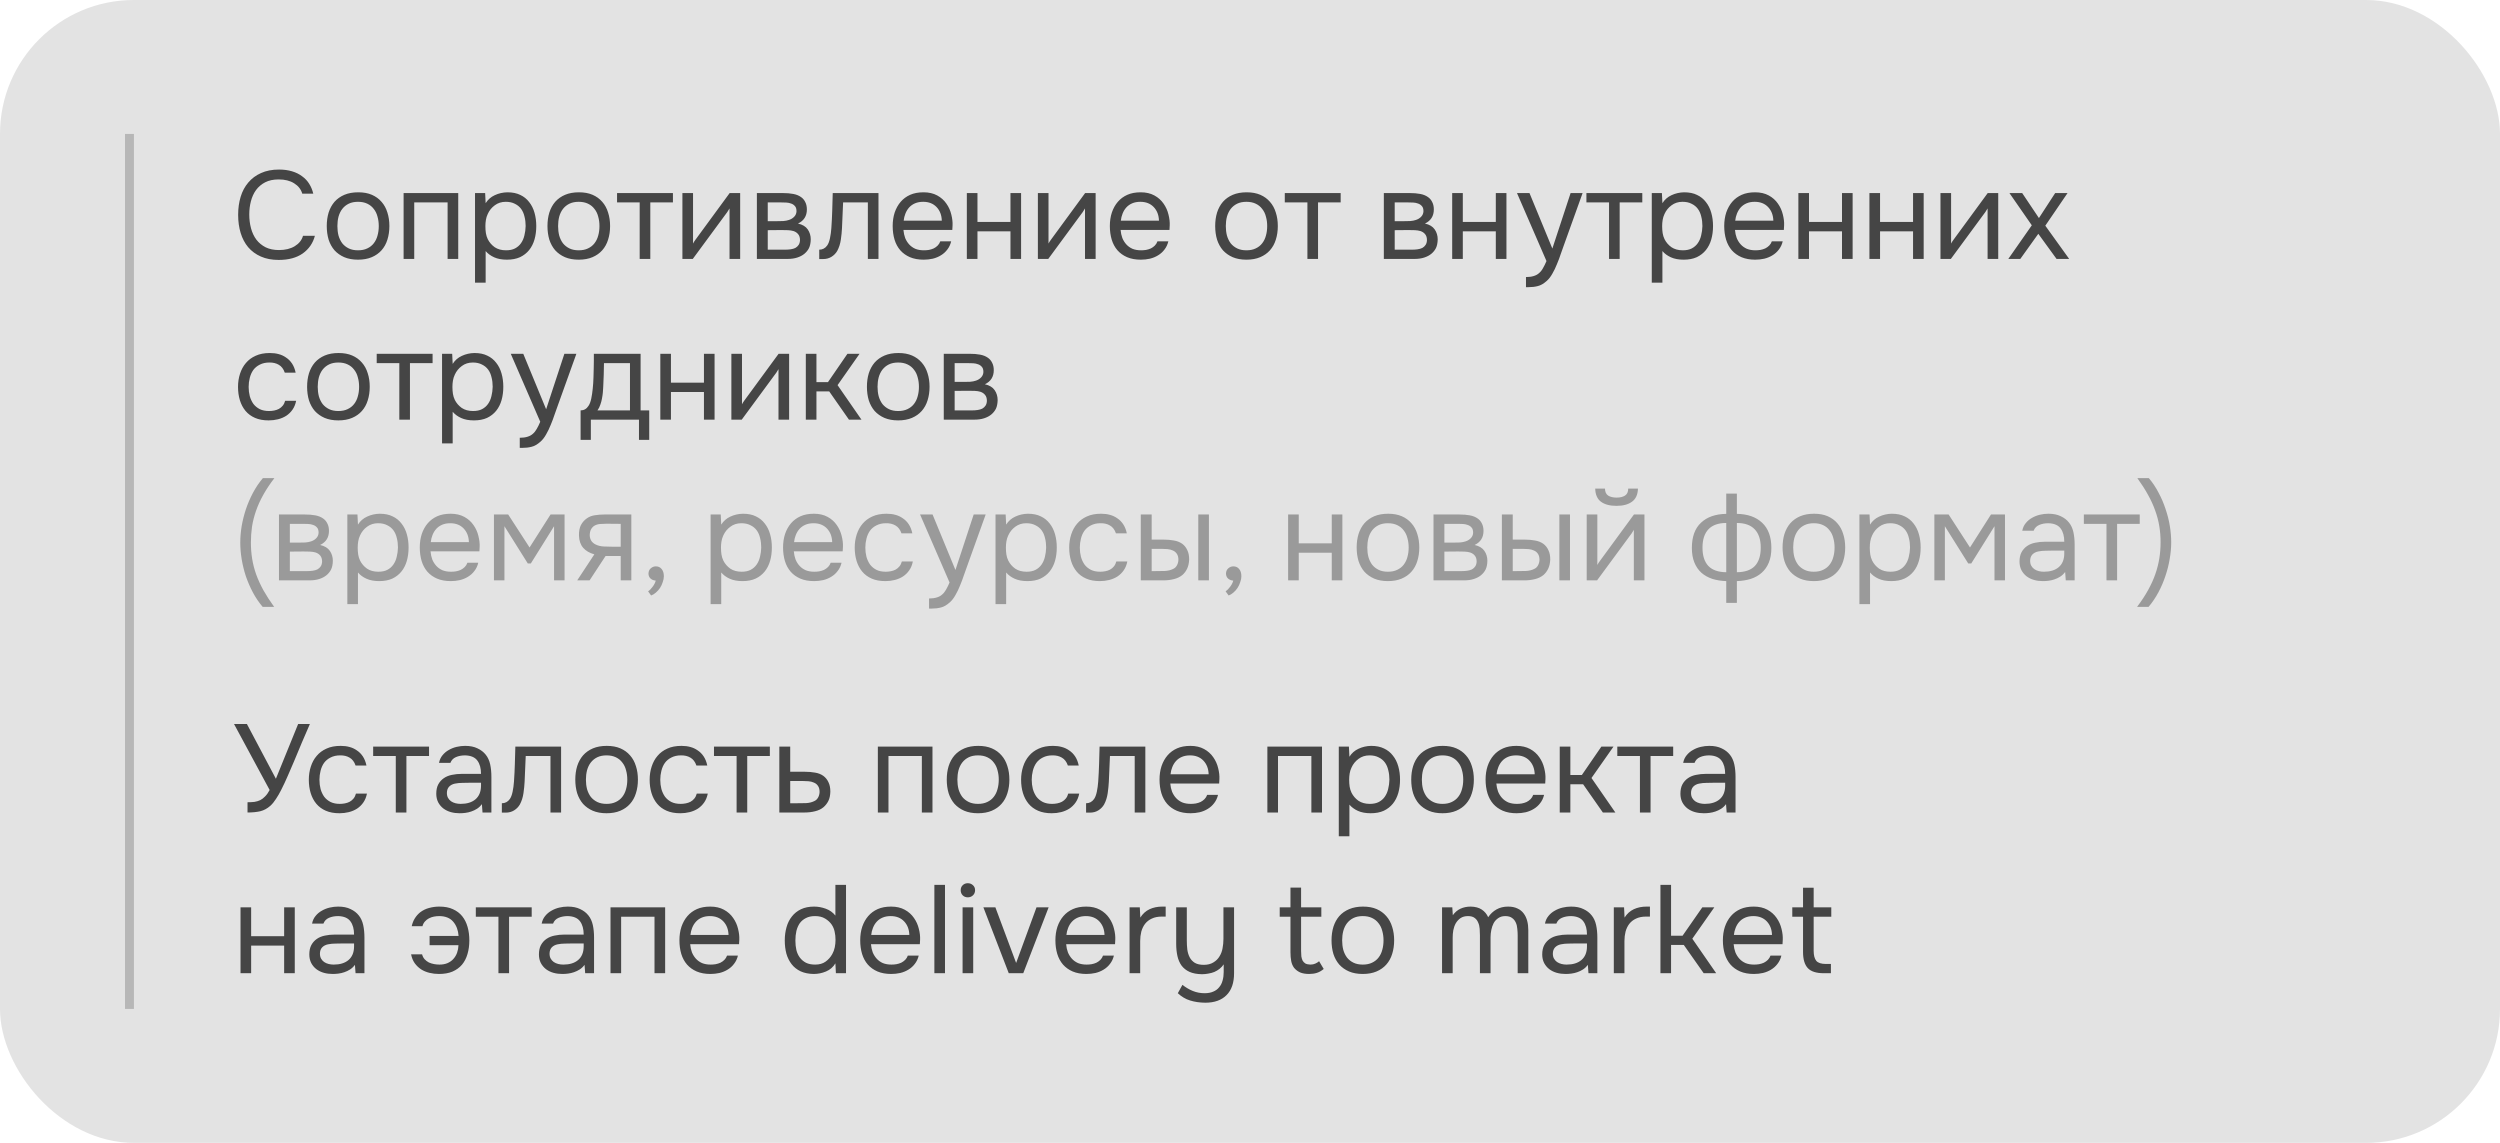 <?xml version="1.0" encoding="UTF-8"?> <svg xmlns="http://www.w3.org/2000/svg" width="280" height="128" viewBox="0 0 280 128" fill="none"> <rect width="280" height="128" rx="15" fill="#E3E3E3"></rect> <line x1="14.5" y1="113" x2="14.5" y2="15" stroke="#B7B7B7"></line> <path d="M31.208 20.096C30.62 20.096 30.116 20.203 29.696 20.418C29.285 20.633 28.945 20.922 28.674 21.286C28.413 21.65 28.221 22.07 28.1 22.546C27.979 23.013 27.918 23.503 27.918 24.016C27.918 24.567 27.983 25.085 28.114 25.57C28.245 26.055 28.445 26.48 28.716 26.844C28.987 27.199 29.332 27.483 29.752 27.698C30.172 27.903 30.671 28.006 31.25 28.006C31.95 28.006 32.538 27.861 33.014 27.572C33.49 27.283 33.798 26.895 33.938 26.41H35.268C35.053 27.231 34.601 27.889 33.91 28.384C33.219 28.869 32.323 29.112 31.222 29.112C30.457 29.112 29.789 28.986 29.22 28.734C28.651 28.482 28.175 28.132 27.792 27.684C27.419 27.236 27.139 26.704 26.952 26.088C26.765 25.472 26.672 24.795 26.672 24.058C26.672 23.33 26.765 22.658 26.952 22.042C27.139 21.426 27.423 20.894 27.806 20.446C28.189 19.989 28.665 19.634 29.234 19.382C29.803 19.121 30.475 18.99 31.25 18.99C31.791 18.99 32.277 19.055 32.706 19.186C33.145 19.317 33.523 19.503 33.84 19.746C34.167 19.979 34.433 20.264 34.638 20.6C34.843 20.927 34.993 21.291 35.086 21.692H33.854C33.714 21.207 33.411 20.819 32.944 20.53C32.487 20.241 31.908 20.096 31.208 20.096ZM40.126 21.538C40.714 21.538 41.222 21.631 41.651 21.818C42.081 22.005 42.44 22.266 42.73 22.602C43.028 22.938 43.248 23.339 43.388 23.806C43.537 24.263 43.611 24.767 43.611 25.318C43.611 25.869 43.537 26.377 43.388 26.844C43.248 27.301 43.028 27.698 42.73 28.034C42.44 28.361 42.076 28.617 41.638 28.804C41.199 28.991 40.685 29.084 40.097 29.084C39.51 29.084 38.996 28.991 38.557 28.804C38.128 28.617 37.764 28.361 37.465 28.034C37.176 27.698 36.957 27.301 36.807 26.844C36.667 26.377 36.597 25.869 36.597 25.318C36.597 24.767 36.667 24.263 36.807 23.806C36.957 23.339 37.176 22.938 37.465 22.602C37.764 22.266 38.133 22.005 38.572 21.818C39.01 21.631 39.528 21.538 40.126 21.538ZM40.097 28.034C40.499 28.034 40.844 27.964 41.133 27.824C41.432 27.684 41.675 27.493 41.861 27.25C42.057 26.998 42.197 26.709 42.282 26.382C42.375 26.055 42.422 25.701 42.422 25.318C42.422 24.945 42.375 24.595 42.282 24.268C42.197 23.932 42.057 23.643 41.861 23.4C41.675 23.148 41.432 22.952 41.133 22.812C40.844 22.672 40.499 22.602 40.097 22.602C39.696 22.602 39.351 22.672 39.062 22.812C38.772 22.952 38.529 23.148 38.334 23.4C38.147 23.643 38.007 23.932 37.913 24.268C37.83 24.595 37.788 24.945 37.788 25.318C37.788 25.701 37.83 26.055 37.913 26.382C38.007 26.709 38.147 26.998 38.334 27.25C38.529 27.493 38.772 27.684 39.062 27.824C39.351 27.964 39.696 28.034 40.097 28.034ZM45.204 29V21.622H51.322V29H50.132V22.672H46.394V29H45.204ZM54.392 31.66H53.202V21.622H54.336L54.392 22.756C54.644 22.355 54.984 22.056 55.414 21.86C55.852 21.655 56.324 21.547 56.828 21.538C57.397 21.538 57.878 21.636 58.27 21.832C58.671 22.019 59.002 22.285 59.264 22.63C59.534 22.966 59.735 23.367 59.866 23.834C59.996 24.291 60.062 24.786 60.062 25.318C60.062 25.859 59.996 26.359 59.866 26.816C59.735 27.273 59.534 27.67 59.264 28.006C58.993 28.342 58.652 28.608 58.242 28.804C57.831 28.991 57.341 29.084 56.772 29.084C56.212 29.084 55.736 28.995 55.344 28.818C54.952 28.641 54.634 28.407 54.392 28.118V31.66ZM56.674 28.034C57.075 28.034 57.411 27.964 57.682 27.824C57.962 27.675 58.186 27.479 58.354 27.236C58.531 26.984 58.657 26.695 58.732 26.368C58.816 26.041 58.862 25.691 58.872 25.318C58.872 24.945 58.83 24.595 58.746 24.268C58.671 23.932 58.545 23.643 58.368 23.4C58.19 23.157 57.957 22.966 57.668 22.826C57.388 22.677 57.047 22.602 56.646 22.602C56.17 22.602 55.759 22.733 55.414 22.994C55.068 23.246 54.807 23.568 54.63 23.96C54.527 24.175 54.457 24.399 54.42 24.632C54.382 24.856 54.364 25.089 54.364 25.332C54.364 25.612 54.382 25.873 54.42 26.116C54.457 26.349 54.527 26.573 54.63 26.788C54.807 27.143 55.064 27.441 55.4 27.684C55.745 27.917 56.17 28.034 56.674 28.034ZM64.844 21.538C65.432 21.538 65.941 21.631 66.37 21.818C66.799 22.005 67.159 22.266 67.448 22.602C67.747 22.938 67.966 23.339 68.106 23.806C68.255 24.263 68.33 24.767 68.33 25.318C68.33 25.869 68.255 26.377 68.106 26.844C67.966 27.301 67.747 27.698 67.448 28.034C67.159 28.361 66.795 28.617 66.356 28.804C65.918 28.991 65.404 29.084 64.816 29.084C64.228 29.084 63.715 28.991 63.276 28.804C62.847 28.617 62.483 28.361 62.184 28.034C61.895 27.698 61.675 27.301 61.526 26.844C61.386 26.377 61.316 25.869 61.316 25.318C61.316 24.767 61.386 24.263 61.526 23.806C61.675 23.339 61.895 22.938 62.184 22.602C62.483 22.266 62.852 22.005 63.29 21.818C63.729 21.631 64.247 21.538 64.844 21.538ZM64.816 28.034C65.218 28.034 65.563 27.964 65.852 27.824C66.151 27.684 66.394 27.493 66.58 27.25C66.776 26.998 66.916 26.709 67 26.382C67.094 26.055 67.14 25.701 67.14 25.318C67.14 24.945 67.094 24.595 67 24.268C66.916 23.932 66.776 23.643 66.58 23.4C66.394 23.148 66.151 22.952 65.852 22.812C65.563 22.672 65.218 22.602 64.816 22.602C64.415 22.602 64.07 22.672 63.78 22.812C63.491 22.952 63.248 23.148 63.052 23.4C62.865 23.643 62.725 23.932 62.632 24.268C62.548 24.595 62.506 24.945 62.506 25.318C62.506 25.701 62.548 26.055 62.632 26.382C62.725 26.709 62.865 26.998 63.052 27.25C63.248 27.493 63.491 27.684 63.78 27.824C64.07 27.964 64.415 28.034 64.816 28.034ZM75.368 21.622V22.672H72.834V29H71.644V22.672H69.11V21.622H75.368ZM77.592 29H76.43V21.622H77.62V27.278C77.686 27.147 77.774 27.007 77.886 26.858C77.998 26.699 78.087 26.578 78.152 26.494L81.722 21.622H82.898V29H81.708V23.344C81.633 23.484 81.549 23.619 81.456 23.75C81.372 23.871 81.293 23.979 81.218 24.072L77.592 29ZM84.77 21.622H87.626C88.102 21.622 88.508 21.655 88.844 21.72C89.189 21.785 89.479 21.902 89.712 22.07C89.917 22.21 90.076 22.397 90.188 22.63C90.309 22.863 90.37 23.139 90.37 23.456C90.37 24.193 90.039 24.721 89.376 25.038C89.88 25.15 90.244 25.369 90.468 25.696C90.692 26.023 90.804 26.396 90.804 26.816C90.795 27.208 90.729 27.53 90.608 27.782C90.487 28.025 90.314 28.239 90.09 28.426C89.875 28.603 89.609 28.743 89.292 28.846C88.975 28.949 88.615 29 88.214 29H84.77V21.622ZM85.988 22.672V24.772H87.01C87.243 24.772 87.481 24.767 87.724 24.758C87.967 24.739 88.181 24.697 88.368 24.632C88.601 24.557 88.797 24.436 88.956 24.268C89.115 24.1 89.199 23.899 89.208 23.666C89.208 23.395 89.147 23.199 89.026 23.078C88.914 22.947 88.774 22.854 88.606 22.798C88.438 22.733 88.256 22.695 88.06 22.686C87.864 22.677 87.682 22.672 87.514 22.672H85.988ZM85.988 27.964H87.934C88.149 27.964 88.354 27.95 88.55 27.922C88.755 27.894 88.933 27.843 89.082 27.768C89.231 27.684 89.353 27.572 89.446 27.432C89.539 27.292 89.591 27.115 89.6 26.9C89.6 26.62 89.535 26.401 89.404 26.242C89.273 26.074 89.096 25.953 88.872 25.878C88.685 25.822 88.475 25.789 88.242 25.78C88.009 25.771 87.766 25.766 87.514 25.766L85.988 25.78V27.964ZM93.112 25.542C93.159 24.87 93.192 24.217 93.21 23.582C93.238 22.947 93.257 22.294 93.266 21.622H98.39V29H97.2V22.672H94.428L94.302 25.57C94.284 25.943 94.242 26.363 94.176 26.83C94.111 27.297 93.976 27.721 93.77 28.104C93.612 28.375 93.397 28.594 93.126 28.762C92.856 28.93 92.543 29.014 92.188 29.014H91.754V27.964C92.128 27.964 92.426 27.805 92.65 27.488C92.781 27.301 92.884 27.031 92.958 26.676C93.033 26.321 93.084 25.943 93.112 25.542ZM101.184 25.752C101.212 26.079 101.278 26.382 101.38 26.662C101.492 26.933 101.642 27.171 101.828 27.376C102.015 27.581 102.244 27.745 102.514 27.866C102.794 27.978 103.116 28.034 103.48 28.034C103.658 28.034 103.84 28.02 104.026 27.992C104.222 27.955 104.404 27.899 104.572 27.824C104.74 27.74 104.89 27.633 105.02 27.502C105.151 27.371 105.249 27.213 105.314 27.026H106.532C106.448 27.381 106.304 27.689 106.098 27.95C105.902 28.211 105.664 28.426 105.384 28.594C105.114 28.762 104.81 28.888 104.474 28.972C104.138 29.047 103.798 29.084 103.452 29.084C102.864 29.084 102.351 28.991 101.912 28.804C101.483 28.617 101.124 28.361 100.834 28.034C100.545 27.698 100.33 27.301 100.19 26.844C100.05 26.377 99.98 25.869 99.98 25.318C99.98 24.767 100.055 24.263 100.204 23.806C100.363 23.339 100.587 22.938 100.876 22.602C101.166 22.266 101.52 22.005 101.94 21.818C102.36 21.631 102.86 21.538 103.438 21.538C104.026 21.538 104.535 21.655 104.964 21.888C105.394 22.121 105.739 22.429 106 22.812C106.262 23.185 106.444 23.591 106.546 24.03C106.658 24.469 106.705 24.875 106.686 25.248C106.686 25.332 106.682 25.416 106.672 25.5C106.672 25.584 106.668 25.668 106.658 25.752H101.184ZM105.482 24.716C105.464 24.091 105.268 23.582 104.894 23.19C104.521 22.798 104.022 22.602 103.396 22.602C103.051 22.602 102.748 22.658 102.486 22.77C102.225 22.882 102.006 23.036 101.828 23.232C101.651 23.428 101.511 23.657 101.408 23.918C101.306 24.17 101.24 24.436 101.212 24.716H105.482ZM108.286 29V21.622H109.476V24.856H113.172V21.622H114.362V29H113.172V25.906H109.476V29H108.286ZM117.405 29H116.243V21.622H117.433V27.278C117.498 27.147 117.587 27.007 117.699 26.858C117.811 26.699 117.899 26.578 117.965 26.494L121.535 21.622H122.711V29H121.521V23.344C121.446 23.484 121.362 23.619 121.269 23.75C121.185 23.871 121.105 23.979 121.031 24.072L117.405 29ZM125.507 25.752C125.535 26.079 125.6 26.382 125.703 26.662C125.815 26.933 125.964 27.171 126.151 27.376C126.337 27.581 126.566 27.745 126.837 27.866C127.117 27.978 127.439 28.034 127.803 28.034C127.98 28.034 128.162 28.02 128.349 27.992C128.545 27.955 128.727 27.899 128.895 27.824C129.063 27.74 129.212 27.633 129.343 27.502C129.473 27.371 129.571 27.213 129.637 27.026H130.855C130.771 27.381 130.626 27.689 130.421 27.95C130.225 28.211 129.987 28.426 129.707 28.594C129.436 28.762 129.133 28.888 128.797 28.972C128.461 29.047 128.12 29.084 127.775 29.084C127.187 29.084 126.673 28.991 126.235 28.804C125.805 28.617 125.446 28.361 125.157 28.034C124.867 27.698 124.653 27.301 124.513 26.844C124.373 26.377 124.303 25.869 124.303 25.318C124.303 24.767 124.377 24.263 124.527 23.806C124.685 23.339 124.909 22.938 125.199 22.602C125.488 22.266 125.843 22.005 126.263 21.818C126.683 21.631 127.182 21.538 127.761 21.538C128.349 21.538 128.857 21.655 129.287 21.888C129.716 22.121 130.061 22.429 130.323 22.812C130.584 23.185 130.766 23.591 130.869 24.03C130.981 24.469 131.027 24.875 131.009 25.248C131.009 25.332 131.004 25.416 130.995 25.5C130.995 25.584 130.99 25.668 130.981 25.752H125.507ZM129.805 24.716C129.786 24.091 129.59 23.582 129.217 23.19C128.843 22.798 128.344 22.602 127.719 22.602C127.373 22.602 127.07 22.658 126.809 22.77C126.547 22.882 126.328 23.036 126.151 23.232C125.973 23.428 125.833 23.657 125.731 23.918C125.628 24.17 125.563 24.436 125.535 24.716H129.805ZM139.629 21.538C140.217 21.538 140.726 21.631 141.155 21.818C141.585 22.005 141.944 22.266 142.233 22.602C142.532 22.938 142.751 23.339 142.891 23.806C143.041 24.263 143.115 24.767 143.115 25.318C143.115 25.869 143.041 26.377 142.891 26.844C142.751 27.301 142.532 27.698 142.233 28.034C141.944 28.361 141.58 28.617 141.141 28.804C140.703 28.991 140.189 29.084 139.601 29.084C139.013 29.084 138.5 28.991 138.061 28.804C137.632 28.617 137.268 28.361 136.969 28.034C136.68 27.698 136.461 27.301 136.311 26.844C136.171 26.377 136.101 25.869 136.101 25.318C136.101 24.767 136.171 24.263 136.311 23.806C136.461 23.339 136.68 22.938 136.969 22.602C137.268 22.266 137.637 22.005 138.075 21.818C138.514 21.631 139.032 21.538 139.629 21.538ZM139.601 28.034C140.003 28.034 140.348 27.964 140.637 27.824C140.936 27.684 141.179 27.493 141.365 27.25C141.561 26.998 141.701 26.709 141.785 26.382C141.879 26.055 141.925 25.701 141.925 25.318C141.925 24.945 141.879 24.595 141.785 24.268C141.701 23.932 141.561 23.643 141.365 23.4C141.179 23.148 140.936 22.952 140.637 22.812C140.348 22.672 140.003 22.602 139.601 22.602C139.2 22.602 138.855 22.672 138.565 22.812C138.276 22.952 138.033 23.148 137.837 23.4C137.651 23.643 137.511 23.932 137.417 24.268C137.333 24.595 137.291 24.945 137.291 25.318C137.291 25.701 137.333 26.055 137.417 26.382C137.511 26.709 137.651 26.998 137.837 27.25C138.033 27.493 138.276 27.684 138.565 27.824C138.855 27.964 139.2 28.034 139.601 28.034ZM150.154 21.622V22.672H147.62V29H146.43V22.672H143.896V21.622H150.154ZM154.989 21.622H157.845C158.321 21.622 158.727 21.655 159.063 21.72C159.408 21.785 159.697 21.902 159.931 22.07C160.136 22.21 160.295 22.397 160.407 22.63C160.528 22.863 160.589 23.139 160.589 23.456C160.589 24.193 160.257 24.721 159.595 25.038C160.099 25.15 160.463 25.369 160.687 25.696C160.911 26.023 161.023 26.396 161.023 26.816C161.013 27.208 160.948 27.53 160.827 27.782C160.705 28.025 160.533 28.239 160.309 28.426C160.094 28.603 159.828 28.743 159.511 28.846C159.193 28.949 158.834 29 158.433 29H154.989V21.622ZM156.207 22.672V24.772H157.229C157.462 24.772 157.7 24.767 157.943 24.758C158.185 24.739 158.4 24.697 158.587 24.632C158.82 24.557 159.016 24.436 159.175 24.268C159.333 24.1 159.417 23.899 159.427 23.666C159.427 23.395 159.366 23.199 159.245 23.078C159.133 22.947 158.993 22.854 158.825 22.798C158.657 22.733 158.475 22.695 158.279 22.686C158.083 22.677 157.901 22.672 157.733 22.672H156.207ZM156.207 27.964H158.153C158.367 27.964 158.573 27.95 158.769 27.922C158.974 27.894 159.151 27.843 159.301 27.768C159.45 27.684 159.571 27.572 159.665 27.432C159.758 27.292 159.809 27.115 159.819 26.9C159.819 26.62 159.753 26.401 159.623 26.242C159.492 26.074 159.315 25.953 159.091 25.878C158.904 25.822 158.694 25.789 158.461 25.78C158.227 25.771 157.985 25.766 157.733 25.766L156.207 25.78V27.964ZM162.645 29V21.622H163.835V24.856H167.531V21.622H168.721V29H167.531V25.906H163.835V29H162.645ZM175.908 21.622H177.252L175.166 27.432C175.054 27.731 174.933 28.071 174.802 28.454C174.681 28.827 174.541 29.201 174.382 29.574C174.233 29.957 174.06 30.316 173.864 30.652C173.677 30.988 173.467 31.259 173.234 31.464C172.889 31.772 172.557 31.963 172.24 32.038C171.923 32.122 171.563 32.164 171.162 32.164H170.91V31.03C171.246 31.03 171.531 30.993 171.764 30.918C171.997 30.853 172.198 30.745 172.366 30.596C172.543 30.447 172.693 30.26 172.814 30.036C172.945 29.812 173.075 29.546 173.206 29.238L169.902 21.622H171.302L173.864 27.838L175.908 21.622ZM183.937 21.622V22.672H181.403V29H180.213V22.672H177.679V21.622H183.937ZM186.189 31.66H184.999V21.622H186.133L186.189 22.756C186.441 22.355 186.781 22.056 187.211 21.86C187.649 21.655 188.121 21.547 188.625 21.538C189.194 21.538 189.675 21.636 190.067 21.832C190.468 22.019 190.799 22.285 191.061 22.63C191.331 22.966 191.532 23.367 191.663 23.834C191.793 24.291 191.859 24.786 191.859 25.318C191.859 25.859 191.793 26.359 191.663 26.816C191.532 27.273 191.331 27.67 191.061 28.006C190.79 28.342 190.449 28.608 190.039 28.804C189.628 28.991 189.138 29.084 188.569 29.084C188.009 29.084 187.533 28.995 187.141 28.818C186.749 28.641 186.431 28.407 186.189 28.118V31.66ZM188.471 28.034C188.872 28.034 189.208 27.964 189.479 27.824C189.759 27.675 189.983 27.479 190.151 27.236C190.328 26.984 190.454 26.695 190.529 26.368C190.613 26.041 190.659 25.691 190.669 25.318C190.669 24.945 190.627 24.595 190.543 24.268C190.468 23.932 190.342 23.643 190.165 23.4C189.987 23.157 189.754 22.966 189.465 22.826C189.185 22.677 188.844 22.602 188.443 22.602C187.967 22.602 187.556 22.733 187.211 22.994C186.865 23.246 186.604 23.568 186.427 23.96C186.324 24.175 186.254 24.399 186.217 24.632C186.179 24.856 186.161 25.089 186.161 25.332C186.161 25.612 186.179 25.873 186.217 26.116C186.254 26.349 186.324 26.573 186.427 26.788C186.604 27.143 186.861 27.441 187.197 27.684C187.542 27.917 187.967 28.034 188.471 28.034ZM194.317 25.752C194.345 26.079 194.41 26.382 194.513 26.662C194.625 26.933 194.774 27.171 194.961 27.376C195.148 27.581 195.376 27.745 195.647 27.866C195.927 27.978 196.249 28.034 196.613 28.034C196.79 28.034 196.972 28.02 197.159 27.992C197.355 27.955 197.537 27.899 197.705 27.824C197.873 27.74 198.022 27.633 198.153 27.502C198.284 27.371 198.382 27.213 198.447 27.026H199.665C199.581 27.381 199.436 27.689 199.231 27.95C199.035 28.211 198.797 28.426 198.517 28.594C198.246 28.762 197.943 28.888 197.607 28.972C197.271 29.047 196.93 29.084 196.585 29.084C195.997 29.084 195.484 28.991 195.045 28.804C194.616 28.617 194.256 28.361 193.967 28.034C193.678 27.698 193.463 27.301 193.323 26.844C193.183 26.377 193.113 25.869 193.113 25.318C193.113 24.767 193.188 24.263 193.337 23.806C193.496 23.339 193.72 22.938 194.009 22.602C194.298 22.266 194.653 22.005 195.073 21.818C195.493 21.631 195.992 21.538 196.571 21.538C197.159 21.538 197.668 21.655 198.097 21.888C198.526 22.121 198.872 22.429 199.133 22.812C199.394 23.185 199.576 23.591 199.679 24.03C199.791 24.469 199.838 24.875 199.819 25.248C199.819 25.332 199.814 25.416 199.805 25.5C199.805 25.584 199.8 25.668 199.791 25.752H194.317ZM198.615 24.716C198.596 24.091 198.4 23.582 198.027 23.19C197.654 22.798 197.154 22.602 196.529 22.602C196.184 22.602 195.88 22.658 195.619 22.77C195.358 22.882 195.138 23.036 194.961 23.232C194.784 23.428 194.644 23.657 194.541 23.918C194.438 24.17 194.373 24.436 194.345 24.716H198.615ZM201.418 29V21.622H202.608V24.856H206.304V21.622H207.494V29H206.304V25.906H202.608V29H201.418ZM209.376 29V21.622H210.566V24.856H214.262V21.622H215.452V29H214.262V25.906H210.566V29H209.376ZM218.495 29H217.333V21.622H218.523V27.278C218.588 27.147 218.677 27.007 218.789 26.858C218.901 26.699 218.989 26.578 219.055 26.494L222.625 21.622H223.801V29H222.611V23.344C222.536 23.484 222.452 23.619 222.359 23.75C222.275 23.871 222.195 23.979 222.121 24.072L218.495 29ZM228.29 26.186L226.274 29H224.93L227.562 25.234L225.056 21.622H226.484L228.36 24.422L230.18 21.622H231.566L229.074 25.276L231.748 29H230.334L228.29 26.186ZM30.088 47.084C29.5 47.084 28.991 46.991 28.562 46.804C28.133 46.617 27.778 46.356 27.498 46.02C27.218 45.684 27.008 45.287 26.868 44.83C26.728 44.373 26.658 43.873 26.658 43.332C26.658 42.809 26.733 42.319 26.882 41.862C27.031 41.395 27.251 40.994 27.54 40.658C27.829 40.313 28.193 40.042 28.632 39.846C29.071 39.641 29.603 39.538 30.228 39.538C30.601 39.538 30.933 39.58 31.222 39.664C31.511 39.739 31.782 39.865 32.034 40.042C32.295 40.21 32.519 40.434 32.706 40.714C32.893 40.994 33.028 41.335 33.112 41.736H31.894C31.754 41.325 31.53 41.031 31.222 40.854C30.923 40.677 30.569 40.593 30.158 40.602C29.757 40.602 29.402 40.681 29.094 40.84C28.795 40.989 28.553 41.19 28.366 41.442C28.189 41.694 28.058 41.988 27.974 42.324C27.89 42.651 27.848 42.987 27.848 43.332C27.848 43.696 27.89 44.041 27.974 44.368C28.067 44.695 28.203 44.984 28.38 45.236C28.567 45.479 28.805 45.675 29.094 45.824C29.383 45.964 29.729 46.034 30.13 46.034C30.326 46.034 30.517 46.015 30.704 45.978C30.9 45.941 31.077 45.88 31.236 45.796C31.404 45.703 31.549 45.581 31.67 45.432C31.791 45.283 31.88 45.101 31.936 44.886H33.168C33.093 45.269 32.958 45.6 32.762 45.88C32.575 46.151 32.342 46.379 32.062 46.566C31.782 46.743 31.474 46.874 31.138 46.958C30.802 47.042 30.452 47.084 30.088 47.084ZM37.924 39.538C38.512 39.538 39.021 39.631 39.45 39.818C39.88 40.005 40.239 40.266 40.528 40.602C40.827 40.938 41.046 41.339 41.186 41.806C41.336 42.263 41.41 42.767 41.41 43.318C41.41 43.869 41.336 44.377 41.186 44.844C41.046 45.301 40.827 45.698 40.528 46.034C40.239 46.361 39.875 46.617 39.436 46.804C38.998 46.991 38.484 47.084 37.896 47.084C37.308 47.084 36.795 46.991 36.356 46.804C35.927 46.617 35.563 46.361 35.264 46.034C34.975 45.698 34.756 45.301 34.606 44.844C34.466 44.377 34.396 43.869 34.396 43.318C34.396 42.767 34.466 42.263 34.606 41.806C34.756 41.339 34.975 40.938 35.264 40.602C35.563 40.266 35.932 40.005 36.37 39.818C36.809 39.631 37.327 39.538 37.924 39.538ZM37.896 46.034C38.298 46.034 38.643 45.964 38.932 45.824C39.231 45.684 39.474 45.493 39.66 45.25C39.856 44.998 39.996 44.709 40.08 44.382C40.174 44.055 40.22 43.701 40.22 43.318C40.22 42.945 40.174 42.595 40.08 42.268C39.996 41.932 39.856 41.643 39.66 41.4C39.474 41.148 39.231 40.952 38.932 40.812C38.643 40.672 38.298 40.602 37.896 40.602C37.495 40.602 37.15 40.672 36.86 40.812C36.571 40.952 36.328 41.148 36.132 41.4C35.946 41.643 35.806 41.932 35.712 42.268C35.628 42.595 35.586 42.945 35.586 43.318C35.586 43.701 35.628 44.055 35.712 44.382C35.806 44.709 35.946 44.998 36.132 45.25C36.328 45.493 36.571 45.684 36.86 45.824C37.15 45.964 37.495 46.034 37.896 46.034ZM48.449 39.622V40.672H45.914V47H44.724V40.672H42.191V39.622H48.449ZM50.7 49.66H49.51V39.622H50.644L50.7 40.756C50.952 40.355 51.293 40.056 51.722 39.86C52.161 39.655 52.632 39.547 53.136 39.538C53.706 39.538 54.186 39.636 54.578 39.832C54.98 40.019 55.311 40.285 55.572 40.63C55.843 40.966 56.044 41.367 56.174 41.834C56.305 42.291 56.37 42.786 56.37 43.318C56.37 43.859 56.305 44.359 56.174 44.816C56.044 45.273 55.843 45.67 55.572 46.006C55.302 46.342 54.961 46.608 54.55 46.804C54.14 46.991 53.65 47.084 53.08 47.084C52.52 47.084 52.044 46.995 51.652 46.818C51.26 46.641 50.943 46.407 50.7 46.118V49.66ZM52.982 46.034C53.384 46.034 53.72 45.964 53.99 45.824C54.27 45.675 54.494 45.479 54.662 45.236C54.84 44.984 54.966 44.695 55.04 44.368C55.124 44.041 55.171 43.691 55.18 43.318C55.18 42.945 55.138 42.595 55.054 42.268C54.98 41.932 54.854 41.643 54.676 41.4C54.499 41.157 54.266 40.966 53.976 40.826C53.696 40.677 53.356 40.602 52.954 40.602C52.478 40.602 52.068 40.733 51.722 40.994C51.377 41.246 51.116 41.568 50.938 41.96C50.836 42.175 50.766 42.399 50.728 42.632C50.691 42.856 50.672 43.089 50.672 43.332C50.672 43.612 50.691 43.873 50.728 44.116C50.766 44.349 50.836 44.573 50.938 44.788C51.116 45.143 51.372 45.441 51.708 45.684C52.054 45.917 52.478 46.034 52.982 46.034ZM63.211 39.622H64.555L62.469 45.432C62.357 45.731 62.236 46.071 62.105 46.454C61.983 46.827 61.843 47.201 61.685 47.574C61.535 47.957 61.363 48.316 61.167 48.652C60.98 48.988 60.77 49.259 60.537 49.464C60.191 49.772 59.86 49.963 59.543 50.038C59.225 50.122 58.866 50.164 58.465 50.164H58.213V49.03C58.549 49.03 58.834 48.993 59.067 48.918C59.3 48.853 59.501 48.745 59.669 48.596C59.846 48.447 59.995 48.26 60.117 48.036C60.248 47.812 60.378 47.546 60.509 47.238L57.205 39.622H58.605L61.167 45.838L63.211 39.622ZM66.497 41.246C66.506 40.975 66.511 40.705 66.511 40.434C66.511 40.163 66.511 39.893 66.511 39.622H71.747V45.964H72.713V49.268H71.565V47H66.175V49.268H65.027V45.964C65.4 45.964 65.694 45.796 65.909 45.46C66.039 45.273 66.142 45.007 66.217 44.662C66.291 44.307 66.347 43.934 66.385 43.542C66.431 43.113 66.459 42.688 66.469 42.268C66.487 41.839 66.497 41.498 66.497 41.246ZM70.557 40.672H67.645C67.635 41.064 67.626 41.503 67.617 41.988C67.607 42.473 67.589 42.926 67.561 43.346C67.551 43.533 67.537 43.738 67.519 43.962C67.5 44.177 67.467 44.401 67.421 44.634C67.383 44.858 67.323 45.087 67.239 45.32C67.164 45.553 67.057 45.768 66.917 45.964H70.557V40.672ZM73.956 47V39.622H75.146V42.856H78.842V39.622H80.032V47H78.842V43.906H75.146V47H73.956ZM83.075 47H81.913V39.622H83.103V45.278C83.168 45.147 83.257 45.007 83.369 44.858C83.481 44.699 83.569 44.578 83.635 44.494L87.205 39.622H88.381V47H87.191V41.344C87.116 41.484 87.032 41.619 86.939 41.75C86.855 41.871 86.775 41.979 86.701 42.072L83.075 47ZM90.252 47V39.622H91.442V42.8H92.731L94.915 39.622H96.272L93.808 43.136L96.483 47H95.082L92.871 43.836H91.442V47H90.252ZM100.624 39.538C101.212 39.538 101.72 39.631 102.15 39.818C102.579 40.005 102.938 40.266 103.228 40.602C103.526 40.938 103.746 41.339 103.886 41.806C104.035 42.263 104.11 42.767 104.11 43.318C104.11 43.869 104.035 44.377 103.886 44.844C103.746 45.301 103.526 45.698 103.228 46.034C102.938 46.361 102.574 46.617 102.136 46.804C101.697 46.991 101.184 47.084 100.596 47.084C100.008 47.084 99.494 46.991 99.055 46.804C98.626 46.617 98.262 46.361 97.963 46.034C97.674 45.698 97.455 45.301 97.305 44.844C97.165 44.377 97.096 43.869 97.096 43.318C97.096 42.767 97.165 42.263 97.305 41.806C97.455 41.339 97.674 40.938 97.963 40.602C98.262 40.266 98.631 40.005 99.07 39.818C99.508 39.631 100.026 39.538 100.624 39.538ZM100.596 46.034C100.997 46.034 101.342 45.964 101.632 45.824C101.93 45.684 102.173 45.493 102.36 45.25C102.556 44.998 102.696 44.709 102.78 44.382C102.873 44.055 102.92 43.701 102.92 43.318C102.92 42.945 102.873 42.595 102.78 42.268C102.696 41.932 102.556 41.643 102.36 41.4C102.173 41.148 101.93 40.952 101.632 40.812C101.342 40.672 100.997 40.602 100.596 40.602C100.194 40.602 99.849 40.672 99.559 40.812C99.27 40.952 99.028 41.148 98.832 41.4C98.645 41.643 98.505 41.932 98.412 42.268C98.328 42.595 98.285 42.945 98.285 43.318C98.285 43.701 98.328 44.055 98.412 44.382C98.505 44.709 98.645 44.998 98.832 45.25C99.028 45.493 99.27 45.684 99.559 45.824C99.849 45.964 100.194 46.034 100.596 46.034ZM105.702 39.622H108.558C109.034 39.622 109.44 39.655 109.776 39.72C110.121 39.785 110.41 39.902 110.644 40.07C110.849 40.21 111.008 40.397 111.12 40.63C111.241 40.863 111.302 41.139 111.302 41.456C111.302 42.193 110.97 42.721 110.308 43.038C110.812 43.15 111.176 43.369 111.4 43.696C111.624 44.023 111.736 44.396 111.736 44.816C111.726 45.208 111.661 45.53 111.54 45.782C111.418 46.025 111.246 46.239 111.022 46.426C110.807 46.603 110.541 46.743 110.224 46.846C109.906 46.949 109.547 47 109.146 47H105.702V39.622ZM106.92 40.672V42.772H107.942C108.175 42.772 108.413 42.767 108.656 42.758C108.898 42.739 109.113 42.697 109.3 42.632C109.533 42.557 109.729 42.436 109.888 42.268C110.046 42.1 110.13 41.899 110.14 41.666C110.14 41.395 110.079 41.199 109.958 41.078C109.846 40.947 109.706 40.854 109.538 40.798C109.37 40.733 109.188 40.695 108.992 40.686C108.796 40.677 108.614 40.672 108.446 40.672H106.92ZM106.92 45.964H108.866C109.08 45.964 109.286 45.95 109.482 45.922C109.687 45.894 109.864 45.843 110.014 45.768C110.163 45.684 110.284 45.572 110.378 45.432C110.471 45.292 110.522 45.115 110.532 44.9C110.532 44.62 110.466 44.401 110.336 44.242C110.205 44.074 110.028 43.953 109.804 43.878C109.617 43.822 109.407 43.789 109.174 43.78C108.94 43.771 108.698 43.766 108.446 43.766L106.92 43.78V45.964Z" fill="#454545"></path> <path d="M30.732 53.548C30.237 54.192 29.822 54.817 29.486 55.424C29.15 56.021 28.879 56.619 28.674 57.216C28.469 57.804 28.319 58.392 28.226 58.98C28.142 59.568 28.1 60.165 28.1 60.772C28.1 61.388 28.147 61.99 28.24 62.578C28.333 63.157 28.483 63.74 28.688 64.328C28.903 64.916 29.173 65.509 29.5 66.106C29.836 66.703 30.237 67.324 30.704 67.968H29.416C28.996 67.473 28.627 66.927 28.31 66.33C28.002 65.742 27.741 65.135 27.526 64.51C27.321 63.875 27.167 63.241 27.064 62.606C26.961 61.971 26.91 61.36 26.91 60.772C26.91 60.184 26.961 59.573 27.064 58.938C27.176 58.294 27.335 57.659 27.54 57.034C27.755 56.399 28.021 55.783 28.338 55.186C28.655 54.589 29.024 54.043 29.444 53.548H30.732ZM31.245 57.622H34.101C34.577 57.622 34.983 57.655 35.319 57.72C35.664 57.785 35.953 57.902 36.187 58.07C36.392 58.21 36.551 58.397 36.663 58.63C36.784 58.863 36.845 59.139 36.845 59.456C36.845 60.193 36.513 60.721 35.851 61.038C36.355 61.15 36.719 61.369 36.943 61.696C37.167 62.023 37.279 62.396 37.279 62.816C37.269 63.208 37.204 63.53 37.083 63.782C36.961 64.025 36.789 64.239 36.565 64.426C36.35 64.603 36.084 64.743 35.767 64.846C35.449 64.949 35.09 65 34.689 65H31.245V57.622ZM32.463 58.672V60.772H33.485C33.718 60.772 33.956 60.767 34.199 60.758C34.441 60.739 34.656 60.697 34.843 60.632C35.076 60.557 35.272 60.436 35.431 60.268C35.589 60.1 35.673 59.899 35.683 59.666C35.683 59.395 35.622 59.199 35.501 59.078C35.389 58.947 35.249 58.854 35.081 58.798C34.913 58.733 34.731 58.695 34.535 58.686C34.339 58.677 34.157 58.672 33.989 58.672H32.463ZM32.463 63.964H34.409C34.623 63.964 34.829 63.95 35.025 63.922C35.23 63.894 35.407 63.843 35.557 63.768C35.706 63.684 35.827 63.572 35.921 63.432C36.014 63.292 36.065 63.115 36.075 62.9C36.075 62.62 36.009 62.401 35.879 62.242C35.748 62.074 35.571 61.953 35.347 61.878C35.16 61.822 34.95 61.789 34.717 61.78C34.483 61.771 34.241 61.766 33.989 61.766L32.463 61.78V63.964ZM40.091 67.66H38.901V57.622H40.035L40.091 58.756C40.343 58.355 40.684 58.056 41.113 57.86C41.552 57.655 42.023 57.547 42.527 57.538C43.096 57.538 43.577 57.636 43.969 57.832C44.37 58.019 44.702 58.285 44.963 58.63C45.234 58.966 45.434 59.367 45.565 59.834C45.696 60.291 45.761 60.786 45.761 61.318C45.761 61.859 45.696 62.359 45.565 62.816C45.434 63.273 45.234 63.67 44.963 64.006C44.692 64.342 44.352 64.608 43.941 64.804C43.53 64.991 43.04 65.084 42.471 65.084C41.911 65.084 41.435 64.995 41.043 64.818C40.651 64.641 40.334 64.407 40.091 64.118V67.66ZM42.373 64.034C42.774 64.034 43.11 63.964 43.381 63.824C43.661 63.675 43.885 63.479 44.053 63.236C44.23 62.984 44.356 62.695 44.431 62.368C44.515 62.041 44.562 61.691 44.571 61.318C44.571 60.945 44.529 60.595 44.445 60.268C44.37 59.932 44.244 59.643 44.067 59.4C43.89 59.157 43.656 58.966 43.367 58.826C43.087 58.677 42.746 58.602 42.345 58.602C41.869 58.602 41.458 58.733 41.113 58.994C40.768 59.246 40.506 59.568 40.329 59.96C40.226 60.175 40.156 60.399 40.119 60.632C40.082 60.856 40.063 61.089 40.063 61.332C40.063 61.612 40.082 61.873 40.119 62.116C40.156 62.349 40.226 62.573 40.329 62.788C40.506 63.143 40.763 63.441 41.099 63.684C41.444 63.917 41.869 64.034 42.373 64.034ZM48.219 61.752C48.247 62.079 48.313 62.382 48.415 62.662C48.527 62.933 48.677 63.171 48.863 63.376C49.05 63.581 49.279 63.745 49.549 63.866C49.829 63.978 50.151 64.034 50.515 64.034C50.693 64.034 50.875 64.02 51.061 63.992C51.257 63.955 51.439 63.899 51.607 63.824C51.775 63.74 51.925 63.633 52.055 63.502C52.186 63.371 52.284 63.213 52.349 63.026H53.567C53.483 63.381 53.339 63.689 53.133 63.95C52.937 64.211 52.699 64.426 52.419 64.594C52.149 64.762 51.845 64.888 51.509 64.972C51.173 65.047 50.833 65.084 50.487 65.084C49.899 65.084 49.386 64.991 48.947 64.804C48.518 64.617 48.159 64.361 47.869 64.034C47.58 63.698 47.365 63.301 47.225 62.844C47.085 62.377 47.015 61.869 47.015 61.318C47.015 60.767 47.09 60.263 47.239 59.806C47.398 59.339 47.622 58.938 47.911 58.602C48.201 58.266 48.555 58.005 48.975 57.818C49.395 57.631 49.895 57.538 50.473 57.538C51.061 57.538 51.57 57.655 51.999 57.888C52.429 58.121 52.774 58.429 53.035 58.812C53.297 59.185 53.479 59.591 53.581 60.03C53.693 60.469 53.74 60.875 53.721 61.248C53.721 61.332 53.717 61.416 53.707 61.5C53.707 61.584 53.703 61.668 53.693 61.752H48.219ZM52.517 60.716C52.499 60.091 52.303 59.582 51.929 59.19C51.556 58.798 51.057 58.602 50.431 58.602C50.086 58.602 49.783 58.658 49.521 58.77C49.26 58.882 49.041 59.036 48.863 59.232C48.686 59.428 48.546 59.657 48.443 59.918C48.341 60.17 48.275 60.436 48.247 60.716H52.517ZM55.321 57.622H56.917L59.311 61.318L61.663 57.622H63.231V65H62.055V58.938L59.451 63.11H59.115L56.497 58.938V65H55.321V57.622ZM70.71 65H69.52V62.27H67.826L66.034 65H64.648L66.566 62.088C66.034 61.939 65.618 61.696 65.32 61.36C65.021 61.015 64.862 60.557 64.844 59.988C64.835 59.493 64.909 59.097 65.068 58.798C65.236 58.49 65.455 58.243 65.726 58.056C65.987 57.869 66.29 57.753 66.636 57.706C66.981 57.65 67.35 57.622 67.742 57.622H70.71V65ZM69.52 58.672L67.938 58.658C67.704 58.658 67.466 58.667 67.224 58.686C66.99 58.705 66.781 58.765 66.594 58.868C66.435 58.961 66.305 59.097 66.202 59.274C66.109 59.442 66.057 59.661 66.048 59.932C66.057 60.184 66.118 60.399 66.23 60.576C66.342 60.744 66.501 60.879 66.706 60.982C66.977 61.113 67.275 61.187 67.602 61.206C67.938 61.225 68.283 61.234 68.638 61.234H69.52V58.672ZM73.442 65.028C73.2 65.009 73.004 64.93 72.854 64.79C72.705 64.65 72.63 64.463 72.63 64.23C72.64 63.987 72.724 63.796 72.882 63.656C73.05 63.507 73.242 63.432 73.456 63.432C73.727 63.432 73.942 63.53 74.1 63.726C74.268 63.922 74.352 64.197 74.352 64.552C74.352 64.748 74.31 64.963 74.226 65.196C74.152 65.439 74.049 65.658 73.918 65.854C73.788 66.05 73.634 66.223 73.456 66.372C73.288 66.521 73.111 66.629 72.924 66.694L72.588 66.232C72.775 66.101 72.948 65.924 73.106 65.7C73.274 65.476 73.386 65.252 73.442 65.028ZM80.778 67.66H79.588V57.622H80.722L80.778 58.756C81.03 58.355 81.371 58.056 81.8 57.86C82.239 57.655 82.71 57.547 83.214 57.538C83.784 57.538 84.264 57.636 84.656 57.832C85.058 58.019 85.389 58.285 85.65 58.63C85.921 58.966 86.122 59.367 86.252 59.834C86.383 60.291 86.448 60.786 86.448 61.318C86.448 61.859 86.383 62.359 86.252 62.816C86.122 63.273 85.921 63.67 85.65 64.006C85.38 64.342 85.039 64.608 84.628 64.804C84.218 64.991 83.728 65.084 83.158 65.084C82.598 65.084 82.122 64.995 81.73 64.818C81.338 64.641 81.021 64.407 80.778 64.118V67.66ZM83.06 64.034C83.462 64.034 83.798 63.964 84.068 63.824C84.348 63.675 84.572 63.479 84.74 63.236C84.918 62.984 85.044 62.695 85.118 62.368C85.202 62.041 85.249 61.691 85.258 61.318C85.258 60.945 85.216 60.595 85.132 60.268C85.058 59.932 84.932 59.643 84.754 59.4C84.577 59.157 84.344 58.966 84.054 58.826C83.774 58.677 83.434 58.602 83.032 58.602C82.556 58.602 82.146 58.733 81.8 58.994C81.455 59.246 81.194 59.568 81.016 59.96C80.914 60.175 80.844 60.399 80.806 60.632C80.769 60.856 80.75 61.089 80.75 61.332C80.75 61.612 80.769 61.873 80.806 62.116C80.844 62.349 80.914 62.573 81.016 62.788C81.194 63.143 81.45 63.441 81.786 63.684C82.132 63.917 82.556 64.034 83.06 64.034ZM88.907 61.752C88.935 62.079 89 62.382 89.103 62.662C89.215 62.933 89.364 63.171 89.551 63.376C89.738 63.581 89.966 63.745 90.237 63.866C90.517 63.978 90.839 64.034 91.203 64.034C91.38 64.034 91.562 64.02 91.749 63.992C91.945 63.955 92.127 63.899 92.295 63.824C92.463 63.74 92.612 63.633 92.743 63.502C92.874 63.371 92.972 63.213 93.037 63.026H94.255C94.171 63.381 94.026 63.689 93.821 63.95C93.625 64.211 93.387 64.426 93.107 64.594C92.836 64.762 92.533 64.888 92.197 64.972C91.861 65.047 91.52 65.084 91.175 65.084C90.587 65.084 90.074 64.991 89.635 64.804C89.206 64.617 88.846 64.361 88.557 64.034C88.268 63.698 88.053 63.301 87.913 62.844C87.773 62.377 87.703 61.869 87.703 61.318C87.703 60.767 87.778 60.263 87.927 59.806C88.086 59.339 88.31 58.938 88.599 58.602C88.888 58.266 89.243 58.005 89.663 57.818C90.083 57.631 90.582 57.538 91.161 57.538C91.749 57.538 92.258 57.655 92.687 57.888C93.116 58.121 93.462 58.429 93.723 58.812C93.984 59.185 94.166 59.591 94.269 60.03C94.381 60.469 94.428 60.875 94.409 61.248C94.409 61.332 94.404 61.416 94.395 61.5C94.395 61.584 94.39 61.668 94.381 61.752H88.907ZM93.205 60.716C93.186 60.091 92.99 59.582 92.617 59.19C92.244 58.798 91.744 58.602 91.119 58.602C90.774 58.602 90.47 58.658 90.209 58.77C89.948 58.882 89.728 59.036 89.551 59.232C89.374 59.428 89.234 59.657 89.131 59.918C89.028 60.17 88.963 60.436 88.935 60.716H93.205ZM99.158 65.084C98.57 65.084 98.062 64.991 97.632 64.804C97.203 64.617 96.848 64.356 96.568 64.02C96.288 63.684 96.078 63.287 95.938 62.83C95.798 62.373 95.728 61.873 95.728 61.332C95.728 60.809 95.803 60.319 95.952 59.862C96.102 59.395 96.321 58.994 96.61 58.658C96.9 58.313 97.264 58.042 97.702 57.846C98.141 57.641 98.673 57.538 99.298 57.538C99.672 57.538 100.003 57.58 100.292 57.664C100.582 57.739 100.852 57.865 101.104 58.042C101.366 58.21 101.59 58.434 101.776 58.714C101.963 58.994 102.098 59.335 102.182 59.736H100.964C100.824 59.325 100.6 59.031 100.292 58.854C99.994 58.677 99.639 58.593 99.228 58.602C98.827 58.602 98.472 58.681 98.164 58.84C97.866 58.989 97.623 59.19 97.436 59.442C97.259 59.694 97.128 59.988 97.044 60.324C96.96 60.651 96.918 60.987 96.918 61.332C96.918 61.696 96.96 62.041 97.044 62.368C97.138 62.695 97.273 62.984 97.45 63.236C97.637 63.479 97.875 63.675 98.164 63.824C98.454 63.964 98.799 64.034 99.2 64.034C99.396 64.034 99.588 64.015 99.774 63.978C99.97 63.941 100.148 63.88 100.306 63.796C100.474 63.703 100.619 63.581 100.74 63.432C100.862 63.283 100.95 63.101 101.006 62.886H102.238C102.164 63.269 102.028 63.6 101.832 63.88C101.646 64.151 101.412 64.379 101.132 64.566C100.852 64.743 100.544 64.874 100.208 64.958C99.872 65.042 99.522 65.084 99.158 65.084ZM109.053 57.622H110.397L108.311 63.432C108.199 63.731 108.077 64.071 107.947 64.454C107.825 64.827 107.685 65.201 107.527 65.574C107.377 65.957 107.205 66.316 107.009 66.652C106.822 66.988 106.612 67.259 106.379 67.464C106.033 67.772 105.702 67.963 105.385 68.038C105.067 68.122 104.708 68.164 104.307 68.164H104.055V67.03C104.391 67.03 104.675 66.993 104.909 66.918C105.142 66.853 105.343 66.745 105.511 66.596C105.688 66.447 105.837 66.26 105.959 66.036C106.089 65.812 106.22 65.546 106.351 65.238L103.047 57.622H104.447L107.009 63.838L109.053 57.622ZM112.689 67.66H111.499V57.622H112.633L112.689 58.756C112.941 58.355 113.281 58.056 113.711 57.86C114.149 57.655 114.621 57.547 115.125 57.538C115.694 57.538 116.175 57.636 116.567 57.832C116.968 58.019 117.299 58.285 117.561 58.63C117.831 58.966 118.032 59.367 118.163 59.834C118.293 60.291 118.359 60.786 118.359 61.318C118.359 61.859 118.293 62.359 118.163 62.816C118.032 63.273 117.831 63.67 117.561 64.006C117.29 64.342 116.949 64.608 116.539 64.804C116.128 64.991 115.638 65.084 115.069 65.084C114.509 65.084 114.033 64.995 113.641 64.818C113.249 64.641 112.931 64.407 112.689 64.118V67.66ZM114.971 64.034C115.372 64.034 115.708 63.964 115.979 63.824C116.259 63.675 116.483 63.479 116.651 63.236C116.828 62.984 116.954 62.695 117.029 62.368C117.113 62.041 117.159 61.691 117.169 61.318C117.169 60.945 117.127 60.595 117.043 60.268C116.968 59.932 116.842 59.643 116.665 59.4C116.487 59.157 116.254 58.966 115.965 58.826C115.685 58.677 115.344 58.602 114.943 58.602C114.467 58.602 114.056 58.733 113.711 58.994C113.365 59.246 113.104 59.568 112.927 59.96C112.824 60.175 112.754 60.399 112.717 60.632C112.679 60.856 112.661 61.089 112.661 61.332C112.661 61.612 112.679 61.873 112.717 62.116C112.754 62.349 112.824 62.573 112.927 62.788C113.104 63.143 113.361 63.441 113.697 63.684C114.042 63.917 114.467 64.034 114.971 64.034ZM123.18 65.084C122.592 65.084 122.083 64.991 121.654 64.804C121.224 64.617 120.87 64.356 120.59 64.02C120.31 63.684 120.1 63.287 119.96 62.83C119.82 62.373 119.75 61.873 119.75 61.332C119.75 60.809 119.824 60.319 119.974 59.862C120.123 59.395 120.342 58.994 120.632 58.658C120.921 58.313 121.285 58.042 121.724 57.846C122.162 57.641 122.694 57.538 123.32 57.538C123.693 57.538 124.024 57.58 124.314 57.664C124.603 57.739 124.874 57.865 125.126 58.042C125.387 58.21 125.611 58.434 125.798 58.714C125.984 58.994 126.12 59.335 126.204 59.736H124.986C124.846 59.325 124.622 59.031 124.314 58.854C124.015 58.677 123.66 58.593 123.25 58.602C122.848 58.602 122.494 58.681 122.186 58.84C121.887 58.989 121.644 59.19 121.458 59.442C121.28 59.694 121.15 59.988 121.066 60.324C120.982 60.651 120.94 60.987 120.94 61.332C120.94 61.696 120.982 62.041 121.066 62.368C121.159 62.695 121.294 62.984 121.472 63.236C121.658 63.479 121.896 63.675 122.186 63.824C122.475 63.964 122.82 64.034 123.222 64.034C123.418 64.034 123.609 64.015 123.796 63.978C123.992 63.941 124.169 63.88 124.328 63.796C124.496 63.703 124.64 63.581 124.762 63.432C124.883 63.283 124.972 63.101 125.028 62.886H126.26C126.185 63.269 126.05 63.6 125.854 63.88C125.667 64.151 125.434 64.379 125.154 64.566C124.874 64.743 124.566 64.874 124.23 64.958C123.894 65.042 123.544 65.084 123.18 65.084ZM127.768 57.622H128.986V60.436H130.316C130.736 60.436 131.119 60.469 131.464 60.534C131.819 60.59 132.131 60.711 132.402 60.898C132.654 61.085 132.845 61.323 132.976 61.612C133.116 61.892 133.186 62.242 133.186 62.662C133.167 63.082 133.088 63.432 132.948 63.712C132.817 63.983 132.645 64.211 132.43 64.398C132.169 64.613 131.851 64.767 131.478 64.86C131.105 64.953 130.722 65 130.33 65H127.768V57.622ZM134.208 65V57.622H135.398V65H134.208ZM129.378 63.964C129.733 63.964 130.087 63.959 130.442 63.95C130.806 63.931 131.119 63.857 131.38 63.726C131.557 63.651 131.697 63.525 131.8 63.348C131.912 63.161 131.973 62.947 131.982 62.704C131.982 62.415 131.921 62.186 131.8 62.018C131.688 61.85 131.539 61.729 131.352 61.654C131.175 61.57 130.974 61.519 130.75 61.5C130.526 61.481 130.307 61.472 130.092 61.472H128.986V63.964H129.378ZM138.124 65.028C137.881 65.009 137.685 64.93 137.536 64.79C137.387 64.65 137.312 64.463 137.312 64.23C137.321 63.987 137.405 63.796 137.564 63.656C137.732 63.507 137.923 63.432 138.138 63.432C138.409 63.432 138.623 63.53 138.782 63.726C138.95 63.922 139.034 64.197 139.034 64.552C139.034 64.748 138.992 64.963 138.908 65.196C138.833 65.439 138.731 65.658 138.6 65.854C138.469 66.05 138.315 66.223 138.138 66.372C137.97 66.521 137.793 66.629 137.606 66.694L137.27 66.232C137.457 66.101 137.629 65.924 137.788 65.7C137.956 65.476 138.068 65.252 138.124 65.028ZM144.27 65V57.622H145.46V60.856H149.156V57.622H150.346V65H149.156V61.906H145.46V65H144.27ZM155.475 57.538C156.063 57.538 156.572 57.631 157.001 57.818C157.43 58.005 157.79 58.266 158.079 58.602C158.378 58.938 158.597 59.339 158.737 59.806C158.886 60.263 158.961 60.767 158.961 61.318C158.961 61.869 158.886 62.377 158.737 62.844C158.597 63.301 158.378 63.698 158.079 64.034C157.79 64.361 157.426 64.617 156.987 64.804C156.548 64.991 156.035 65.084 155.447 65.084C154.859 65.084 154.346 64.991 153.907 64.804C153.478 64.617 153.114 64.361 152.815 64.034C152.526 63.698 152.306 63.301 152.157 62.844C152.017 62.377 151.947 61.869 151.947 61.318C151.947 60.767 152.017 60.263 152.157 59.806C152.306 59.339 152.526 58.938 152.815 58.602C153.114 58.266 153.482 58.005 153.921 57.818C154.36 57.631 154.878 57.538 155.475 57.538ZM155.447 64.034C155.848 64.034 156.194 63.964 156.483 63.824C156.782 63.684 157.024 63.493 157.211 63.25C157.407 62.998 157.547 62.709 157.631 62.382C157.724 62.055 157.771 61.701 157.771 61.318C157.771 60.945 157.724 60.595 157.631 60.268C157.547 59.932 157.407 59.643 157.211 59.4C157.024 59.148 156.782 58.952 156.483 58.812C156.194 58.672 155.848 58.602 155.447 58.602C155.046 58.602 154.7 58.672 154.411 58.812C154.122 58.952 153.879 59.148 153.683 59.4C153.496 59.643 153.356 59.932 153.263 60.268C153.179 60.595 153.137 60.945 153.137 61.318C153.137 61.701 153.179 62.055 153.263 62.382C153.356 62.709 153.496 62.998 153.683 63.25C153.879 63.493 154.122 63.684 154.411 63.824C154.7 63.964 155.046 64.034 155.447 64.034ZM160.553 57.622H163.409C163.885 57.622 164.291 57.655 164.627 57.72C164.973 57.785 165.262 57.902 165.495 58.07C165.701 58.21 165.859 58.397 165.971 58.63C166.093 58.863 166.153 59.139 166.153 59.456C166.153 60.193 165.822 60.721 165.159 61.038C165.663 61.15 166.027 61.369 166.251 61.696C166.475 62.023 166.587 62.396 166.587 62.816C166.578 63.208 166.513 63.53 166.391 63.782C166.27 64.025 166.097 64.239 165.873 64.426C165.659 64.603 165.393 64.743 165.075 64.846C164.758 64.949 164.399 65 163.997 65H160.553V57.622ZM161.771 58.672V60.772H162.793C163.027 60.772 163.265 60.767 163.507 60.758C163.75 60.739 163.965 60.697 164.151 60.632C164.385 60.557 164.581 60.436 164.739 60.268C164.898 60.1 164.982 59.899 164.991 59.666C164.991 59.395 164.931 59.199 164.809 59.078C164.697 58.947 164.557 58.854 164.389 58.798C164.221 58.733 164.039 58.695 163.843 58.686C163.647 58.677 163.465 58.672 163.297 58.672H161.771ZM161.771 63.964H163.717C163.932 63.964 164.137 63.95 164.333 63.922C164.539 63.894 164.716 63.843 164.865 63.768C165.015 63.684 165.136 63.572 165.229 63.432C165.323 63.292 165.374 63.115 165.383 62.9C165.383 62.62 165.318 62.401 165.187 62.242C165.057 62.074 164.879 61.953 164.655 61.878C164.469 61.822 164.259 61.789 164.025 61.78C163.792 61.771 163.549 61.766 163.297 61.766L161.771 61.78V63.964ZM168.209 57.622H169.427V60.436H170.757C171.177 60.436 171.56 60.469 171.905 60.534C172.26 60.59 172.573 60.711 172.843 60.898C173.095 61.085 173.287 61.323 173.417 61.612C173.557 61.892 173.627 62.242 173.627 62.662C173.609 63.082 173.529 63.432 173.389 63.712C173.259 63.983 173.086 64.211 172.871 64.398C172.61 64.613 172.293 64.767 171.919 64.86C171.546 64.953 171.163 65 170.771 65H168.209V57.622ZM174.649 65V57.622H175.839V65H174.649ZM169.819 63.964C170.174 63.964 170.529 63.959 170.883 63.95C171.247 63.931 171.56 63.857 171.821 63.726C171.999 63.651 172.139 63.525 172.241 63.348C172.353 63.161 172.414 62.947 172.423 62.704C172.423 62.415 172.363 62.186 172.241 62.018C172.129 61.85 171.98 61.729 171.793 61.654C171.616 61.57 171.415 61.519 171.191 61.5C170.967 61.481 170.748 61.472 170.533 61.472H169.427V63.964H169.819ZM181.057 55.732C181.449 55.732 181.762 55.657 181.995 55.508C182.238 55.359 182.359 55.097 182.359 54.724H183.451C183.433 55.396 183.209 55.886 182.779 56.194C182.359 56.502 181.781 56.656 181.043 56.656C180.306 56.656 179.727 56.502 179.307 56.194C178.897 55.886 178.682 55.396 178.663 54.724H179.755C179.765 55.097 179.886 55.359 180.119 55.508C180.353 55.657 180.665 55.732 181.057 55.732ZM178.873 65H177.711V57.622H178.901V63.278C178.967 63.147 179.055 63.007 179.167 62.858C179.279 62.699 179.368 62.578 179.433 62.494L183.003 57.622H184.179V65H182.989V59.344C182.915 59.484 182.831 59.619 182.737 59.75C182.653 59.871 182.574 59.979 182.499 60.072L178.873 65ZM193.339 55.284H194.529V57.552C195.733 57.571 196.675 57.902 197.357 58.546C198.047 59.19 198.393 60.133 198.393 61.374C198.393 61.999 198.299 62.541 198.113 62.998C197.926 63.455 197.66 63.838 197.315 64.146C196.979 64.445 196.573 64.673 196.097 64.832C195.621 64.981 195.098 65.065 194.529 65.084V67.52H193.339V65.084C192.769 65.065 192.247 64.981 191.771 64.832C191.304 64.673 190.898 64.445 190.553 64.146C190.217 63.838 189.955 63.455 189.769 62.998C189.582 62.541 189.489 61.999 189.489 61.374C189.489 60.123 189.829 59.181 190.511 58.546C191.192 57.902 192.135 57.571 193.339 57.552V55.284ZM194.529 64.09C195.434 64.081 196.106 63.847 196.545 63.39C196.983 62.923 197.203 62.237 197.203 61.332C197.203 60.427 196.974 59.741 196.517 59.274C196.069 58.807 195.406 58.574 194.529 58.574V64.09ZM193.339 58.574C192.461 58.574 191.799 58.807 191.351 59.274C190.903 59.741 190.679 60.427 190.679 61.332C190.679 62.237 190.898 62.923 191.337 63.39C191.775 63.847 192.443 64.081 193.339 64.09V58.574ZM203.176 57.538C203.764 57.538 204.273 57.631 204.702 57.818C205.132 58.005 205.491 58.266 205.78 58.602C206.079 58.938 206.298 59.339 206.438 59.806C206.588 60.263 206.662 60.767 206.662 61.318C206.662 61.869 206.588 62.377 206.438 62.844C206.298 63.301 206.079 63.698 205.78 64.034C205.491 64.361 205.127 64.617 204.688 64.804C204.25 64.991 203.736 65.084 203.148 65.084C202.56 65.084 202.047 64.991 201.608 64.804C201.179 64.617 200.815 64.361 200.516 64.034C200.227 63.698 200.008 63.301 199.858 62.844C199.718 62.377 199.648 61.869 199.648 61.318C199.648 60.767 199.718 60.263 199.858 59.806C200.008 59.339 200.227 58.938 200.516 58.602C200.815 58.266 201.184 58.005 201.622 57.818C202.061 57.631 202.579 57.538 203.176 57.538ZM203.148 64.034C203.55 64.034 203.895 63.964 204.184 63.824C204.483 63.684 204.726 63.493 204.912 63.25C205.108 62.998 205.248 62.709 205.332 62.382C205.426 62.055 205.472 61.701 205.472 61.318C205.472 60.945 205.426 60.595 205.332 60.268C205.248 59.932 205.108 59.643 204.912 59.4C204.726 59.148 204.483 58.952 204.184 58.812C203.895 58.672 203.55 58.602 203.148 58.602C202.747 58.602 202.402 58.672 202.112 58.812C201.823 58.952 201.58 59.148 201.384 59.4C201.198 59.643 201.058 59.932 200.964 60.268C200.88 60.595 200.838 60.945 200.838 61.318C200.838 61.701 200.88 62.055 200.964 62.382C201.058 62.709 201.198 62.998 201.384 63.25C201.58 63.493 201.823 63.684 202.112 63.824C202.402 63.964 202.747 64.034 203.148 64.034ZM209.444 67.66H208.254V57.622H209.388L209.444 58.756C209.696 58.355 210.037 58.056 210.466 57.86C210.905 57.655 211.376 57.547 211.88 57.538C212.45 57.538 212.93 57.636 213.322 57.832C213.724 58.019 214.055 58.285 214.316 58.63C214.587 58.966 214.788 59.367 214.918 59.834C215.049 60.291 215.114 60.786 215.114 61.318C215.114 61.859 215.049 62.359 214.918 62.816C214.788 63.273 214.587 63.67 214.316 64.006C214.046 64.342 213.705 64.608 213.294 64.804C212.884 64.991 212.394 65.084 211.824 65.084C211.264 65.084 210.788 64.995 210.396 64.818C210.004 64.641 209.687 64.407 209.444 64.118V67.66ZM211.726 64.034C212.128 64.034 212.464 63.964 212.734 63.824C213.014 63.675 213.238 63.479 213.406 63.236C213.584 62.984 213.71 62.695 213.784 62.368C213.868 62.041 213.915 61.691 213.924 61.318C213.924 60.945 213.882 60.595 213.798 60.268C213.724 59.932 213.598 59.643 213.42 59.4C213.243 59.157 213.01 58.966 212.72 58.826C212.44 58.677 212.1 58.602 211.698 58.602C211.222 58.602 210.812 58.733 210.466 58.994C210.121 59.246 209.86 59.568 209.682 59.96C209.58 60.175 209.51 60.399 209.472 60.632C209.435 60.856 209.416 61.089 209.416 61.332C209.416 61.612 209.435 61.873 209.472 62.116C209.51 62.349 209.58 62.573 209.682 62.788C209.86 63.143 210.116 63.441 210.452 63.684C210.798 63.917 211.222 64.034 211.726 64.034ZM216.649 57.622H218.245L220.639 61.318L222.991 57.622H224.559V65H223.383V58.938L220.779 63.11H220.443L217.825 58.938V65H216.649V57.622ZM231.296 64.062C231.137 64.277 230.955 64.449 230.75 64.58C230.545 64.711 230.33 64.813 230.106 64.888C229.891 64.963 229.672 65.014 229.448 65.042C229.233 65.07 229.019 65.084 228.804 65.084C228.459 65.084 228.132 65.042 227.824 64.958C227.516 64.874 227.236 64.739 226.984 64.552C226.741 64.365 226.545 64.132 226.396 63.852C226.256 63.572 226.186 63.255 226.186 62.9C226.186 62.48 226.261 62.13 226.41 61.85C226.569 61.561 226.779 61.327 227.04 61.15C227.301 60.973 227.6 60.851 227.936 60.786C228.281 60.711 228.645 60.674 229.028 60.674H231.198C231.198 60.049 231.063 59.554 230.792 59.19C230.521 58.817 230.064 58.621 229.42 58.602C229.028 58.602 228.683 58.667 228.384 58.798C228.085 58.929 227.88 59.143 227.768 59.442H226.494C226.559 59.106 226.69 58.821 226.886 58.588C227.082 58.345 227.315 58.149 227.586 58C227.857 57.841 228.151 57.725 228.468 57.65C228.785 57.575 229.103 57.538 229.42 57.538C229.971 57.538 230.433 57.631 230.806 57.818C231.189 57.995 231.497 58.233 231.73 58.532C231.963 58.821 232.127 59.176 232.22 59.596C232.313 60.016 232.36 60.487 232.36 61.01V65H231.366L231.296 64.062ZM229.896 61.668C229.672 61.668 229.411 61.673 229.112 61.682C228.823 61.682 228.543 61.71 228.272 61.766C228.001 61.822 227.782 61.939 227.614 62.116C227.455 62.293 227.376 62.527 227.376 62.816C227.376 63.031 227.418 63.213 227.502 63.362C227.586 63.511 227.698 63.637 227.838 63.74C227.987 63.843 228.155 63.917 228.342 63.964C228.529 64.011 228.72 64.034 228.916 64.034C229.616 64.034 230.167 63.866 230.568 63.53C230.979 63.185 231.189 62.685 231.198 62.032V61.668H229.896ZM239.65 57.622V58.672H237.116V65H235.926V58.672H233.392V57.622H239.65ZM239.353 67.968C239.839 67.324 240.249 66.699 240.585 66.092C240.921 65.485 241.192 64.888 241.397 64.3C241.603 63.712 241.752 63.124 241.845 62.536C241.939 61.948 241.985 61.351 241.985 60.744C241.985 60.128 241.939 59.531 241.845 58.952C241.752 58.364 241.598 57.776 241.383 57.188C241.178 56.6 240.907 56.007 240.571 55.41C240.245 54.813 239.848 54.192 239.381 53.548H240.669C241.089 54.043 241.453 54.589 241.761 55.186C242.079 55.774 242.34 56.385 242.545 57.02C242.76 57.645 242.919 58.275 243.021 58.91C243.124 59.545 243.175 60.156 243.175 60.744C243.175 61.332 243.119 61.948 243.007 62.592C242.905 63.227 242.746 63.861 242.531 64.496C242.326 65.121 242.065 65.733 241.747 66.33C241.43 66.927 241.061 67.473 240.641 67.968H239.353Z" fill="#9A9A9A"></path> <path d="M27.722 89.852C28.011 89.852 28.273 89.838 28.506 89.81C28.739 89.773 28.954 89.707 29.15 89.614C29.346 89.511 29.528 89.371 29.696 89.194C29.873 89.017 30.041 88.779 30.2 88.48L26.21 81.088H27.652L30.9 87.22L33.392 81.088H34.708C34.409 81.76 34.111 82.451 33.812 83.16C33.523 83.86 33.229 84.565 32.93 85.274C32.706 85.806 32.473 86.347 32.23 86.898C31.997 87.439 31.749 87.967 31.488 88.48C31.311 88.835 31.119 89.166 30.914 89.474C30.718 89.782 30.508 90.039 30.284 90.244C29.939 90.552 29.561 90.757 29.15 90.86C28.739 90.953 28.263 91 27.722 91V89.852ZM38.018 91.084C37.43 91.084 36.921 90.991 36.492 90.804C36.062 90.617 35.708 90.356 35.428 90.02C35.148 89.684 34.938 89.287 34.798 88.83C34.658 88.373 34.588 87.873 34.588 87.332C34.588 86.809 34.662 86.319 34.812 85.862C34.961 85.395 35.18 84.994 35.47 84.658C35.759 84.313 36.123 84.042 36.562 83.846C37 83.641 37.532 83.538 38.158 83.538C38.531 83.538 38.862 83.58 39.152 83.664C39.441 83.739 39.712 83.865 39.964 84.042C40.225 84.21 40.449 84.434 40.636 84.714C40.822 84.994 40.958 85.335 41.042 85.736H39.824C39.684 85.325 39.46 85.031 39.152 84.854C38.853 84.677 38.498 84.593 38.088 84.602C37.686 84.602 37.332 84.681 37.024 84.84C36.725 84.989 36.482 85.19 36.296 85.442C36.118 85.694 35.988 85.988 35.904 86.324C35.82 86.651 35.778 86.987 35.778 87.332C35.778 87.696 35.82 88.041 35.904 88.368C35.997 88.695 36.132 88.984 36.31 89.236C36.496 89.479 36.734 89.675 37.024 89.824C37.313 89.964 37.658 90.034 38.06 90.034C38.256 90.034 38.447 90.015 38.634 89.978C38.83 89.941 39.007 89.88 39.166 89.796C39.334 89.703 39.478 89.581 39.6 89.432C39.721 89.283 39.81 89.101 39.866 88.886H41.098C41.023 89.269 40.888 89.6 40.692 89.88C40.505 90.151 40.272 90.379 39.992 90.566C39.712 90.743 39.404 90.874 39.068 90.958C38.732 91.042 38.382 91.084 38.018 91.084ZM48.052 83.622V84.672H45.518V91H44.328V84.672H41.794V83.622H48.052ZM53.972 90.062C53.813 90.277 53.631 90.449 53.426 90.58C53.22 90.711 53.006 90.813 52.782 90.888C52.567 90.963 52.348 91.014 52.124 91.042C51.909 91.07 51.694 91.084 51.48 91.084C51.134 91.084 50.808 91.042 50.5 90.958C50.192 90.874 49.912 90.739 49.66 90.552C49.417 90.365 49.221 90.132 49.072 89.852C48.932 89.572 48.862 89.255 48.862 88.9C48.862 88.48 48.936 88.13 49.086 87.85C49.244 87.561 49.454 87.327 49.716 87.15C49.977 86.973 50.276 86.851 50.612 86.786C50.957 86.711 51.321 86.674 51.704 86.674H53.874C53.874 86.049 53.738 85.554 53.468 85.19C53.197 84.817 52.74 84.621 52.096 84.602C51.704 84.602 51.358 84.667 51.06 84.798C50.761 84.929 50.556 85.143 50.444 85.442H49.17C49.235 85.106 49.366 84.821 49.562 84.588C49.758 84.345 49.991 84.149 50.262 84C50.532 83.841 50.826 83.725 51.144 83.65C51.461 83.575 51.778 83.538 52.096 83.538C52.646 83.538 53.108 83.631 53.482 83.818C53.864 83.995 54.172 84.233 54.406 84.532C54.639 84.821 54.802 85.176 54.896 85.596C54.989 86.016 55.036 86.487 55.036 87.01V91H54.042L53.972 90.062ZM52.572 87.668C52.348 87.668 52.086 87.673 51.788 87.682C51.498 87.682 51.218 87.71 50.948 87.766C50.677 87.822 50.458 87.939 50.29 88.116C50.131 88.293 50.052 88.527 50.052 88.816C50.052 89.031 50.094 89.213 50.178 89.362C50.262 89.511 50.374 89.637 50.514 89.74C50.663 89.843 50.831 89.917 51.018 89.964C51.204 90.011 51.396 90.034 51.592 90.034C52.292 90.034 52.842 89.866 53.244 89.53C53.654 89.185 53.864 88.685 53.874 88.032V87.668H52.572ZM57.565 87.542C57.612 86.87 57.645 86.217 57.663 85.582C57.691 84.947 57.71 84.294 57.719 83.622H62.843V91H61.653V84.672H58.881L58.755 87.57C58.737 87.943 58.695 88.363 58.629 88.83C58.564 89.297 58.429 89.721 58.223 90.104C58.065 90.375 57.85 90.594 57.579 90.762C57.309 90.93 56.996 91.014 56.641 91.014H56.207V89.964C56.581 89.964 56.879 89.805 57.103 89.488C57.234 89.301 57.337 89.031 57.411 88.676C57.486 88.321 57.537 87.943 57.565 87.542ZM67.961 83.538C68.549 83.538 69.058 83.631 69.487 83.818C69.917 84.005 70.276 84.266 70.565 84.602C70.864 84.938 71.083 85.339 71.223 85.806C71.373 86.263 71.447 86.767 71.447 87.318C71.447 87.869 71.373 88.377 71.223 88.844C71.083 89.301 70.864 89.698 70.565 90.034C70.276 90.361 69.912 90.617 69.473 90.804C69.035 90.991 68.521 91.084 67.933 91.084C67.345 91.084 66.832 90.991 66.393 90.804C65.964 90.617 65.6 90.361 65.301 90.034C65.012 89.698 64.793 89.301 64.643 88.844C64.503 88.377 64.433 87.869 64.433 87.318C64.433 86.767 64.503 86.263 64.643 85.806C64.793 85.339 65.012 84.938 65.301 84.602C65.6 84.266 65.969 84.005 66.407 83.818C66.846 83.631 67.364 83.538 67.961 83.538ZM67.933 90.034C68.335 90.034 68.68 89.964 68.969 89.824C69.268 89.684 69.511 89.493 69.697 89.25C69.893 88.998 70.033 88.709 70.117 88.382C70.211 88.055 70.257 87.701 70.257 87.318C70.257 86.945 70.211 86.595 70.117 86.268C70.033 85.932 69.893 85.643 69.697 85.4C69.511 85.148 69.268 84.952 68.969 84.812C68.68 84.672 68.335 84.602 67.933 84.602C67.532 84.602 67.187 84.672 66.897 84.812C66.608 84.952 66.365 85.148 66.169 85.4C65.983 85.643 65.843 85.932 65.749 86.268C65.665 86.595 65.623 86.945 65.623 87.318C65.623 87.701 65.665 88.055 65.749 88.382C65.843 88.709 65.983 88.998 66.169 89.25C66.365 89.493 66.608 89.684 66.897 89.824C67.187 89.964 67.532 90.034 67.933 90.034ZM76.19 91.084C75.602 91.084 75.093 90.991 74.664 90.804C74.234 90.617 73.88 90.356 73.6 90.02C73.32 89.684 73.11 89.287 72.97 88.83C72.83 88.373 72.76 87.873 72.76 87.332C72.76 86.809 72.834 86.319 72.984 85.862C73.133 85.395 73.352 84.994 73.642 84.658C73.931 84.313 74.295 84.042 74.734 83.846C75.172 83.641 75.704 83.538 76.33 83.538C76.703 83.538 77.034 83.58 77.324 83.664C77.613 83.739 77.884 83.865 78.136 84.042C78.397 84.21 78.621 84.434 78.808 84.714C78.994 84.994 79.13 85.335 79.214 85.736H77.996C77.856 85.325 77.632 85.031 77.324 84.854C77.025 84.677 76.67 84.593 76.26 84.602C75.858 84.602 75.504 84.681 75.196 84.84C74.897 84.989 74.654 85.19 74.468 85.442C74.29 85.694 74.16 85.988 74.076 86.324C73.992 86.651 73.95 86.987 73.95 87.332C73.95 87.696 73.992 88.041 74.076 88.368C74.169 88.695 74.304 88.984 74.482 89.236C74.668 89.479 74.906 89.675 75.196 89.824C75.485 89.964 75.83 90.034 76.232 90.034C76.428 90.034 76.619 90.015 76.806 89.978C77.002 89.941 77.179 89.88 77.338 89.796C77.506 89.703 77.65 89.581 77.772 89.432C77.893 89.283 77.982 89.101 78.038 88.886H79.27C79.195 89.269 79.06 89.6 78.864 89.88C78.677 90.151 78.444 90.379 78.164 90.566C77.884 90.743 77.576 90.874 77.24 90.958C76.904 91.042 76.554 91.084 76.19 91.084ZM86.224 83.622V84.672H83.69V91H82.5V84.672H79.966V83.622H86.224ZM87.286 83.622H88.504V86.436H90.128C90.548 86.436 90.935 86.469 91.29 86.534C91.644 86.59 91.952 86.711 92.214 86.898C92.466 87.085 92.657 87.323 92.788 87.612C92.928 87.892 92.998 88.242 92.998 88.662C92.988 89.082 92.914 89.432 92.774 89.712C92.634 89.983 92.456 90.211 92.242 90.398C91.99 90.613 91.672 90.767 91.29 90.86C90.916 90.953 90.534 91 90.142 91H87.286V83.622ZM89.204 89.964C89.558 89.964 89.913 89.959 90.268 89.95C90.622 89.931 90.93 89.857 91.192 89.726C91.369 89.651 91.509 89.525 91.612 89.348C91.724 89.161 91.784 88.947 91.794 88.704C91.794 88.415 91.733 88.186 91.612 88.018C91.5 87.85 91.35 87.729 91.164 87.654C90.986 87.57 90.786 87.519 90.562 87.5C90.338 87.481 90.118 87.472 89.904 87.472H88.504V89.964H89.204ZM98.319 91V83.622H104.437V91H103.247V84.672H99.509V91H98.319ZM109.565 83.538C110.153 83.538 110.662 83.631 111.091 83.818C111.52 84.005 111.88 84.266 112.169 84.602C112.468 84.938 112.687 85.339 112.827 85.806C112.976 86.263 113.051 86.767 113.051 87.318C113.051 87.869 112.976 88.377 112.827 88.844C112.687 89.301 112.468 89.698 112.169 90.034C111.88 90.361 111.516 90.617 111.077 90.804C110.638 90.991 110.125 91.084 109.537 91.084C108.949 91.084 108.436 90.991 107.997 90.804C107.568 90.617 107.204 90.361 106.905 90.034C106.616 89.698 106.396 89.301 106.247 88.844C106.107 88.377 106.037 87.869 106.037 87.318C106.037 86.767 106.107 86.263 106.247 85.806C106.396 85.339 106.616 84.938 106.905 84.602C107.204 84.266 107.572 84.005 108.011 83.818C108.45 83.631 108.968 83.538 109.565 83.538ZM109.537 90.034C109.938 90.034 110.284 89.964 110.573 89.824C110.872 89.684 111.114 89.493 111.301 89.25C111.497 88.998 111.637 88.709 111.721 88.382C111.814 88.055 111.861 87.701 111.861 87.318C111.861 86.945 111.814 86.595 111.721 86.268C111.637 85.932 111.497 85.643 111.301 85.4C111.114 85.148 110.872 84.952 110.573 84.812C110.284 84.672 109.938 84.602 109.537 84.602C109.136 84.602 108.79 84.672 108.501 84.812C108.212 84.952 107.969 85.148 107.773 85.4C107.586 85.643 107.446 85.932 107.353 86.268C107.269 86.595 107.227 86.945 107.227 87.318C107.227 87.701 107.269 88.055 107.353 88.382C107.446 88.709 107.586 88.998 107.773 89.25C107.969 89.493 108.212 89.684 108.501 89.824C108.79 89.964 109.136 90.034 109.537 90.034ZM117.793 91.084C117.205 91.084 116.696 90.991 116.267 90.804C115.838 90.617 115.483 90.356 115.203 90.02C114.923 89.684 114.713 89.287 114.573 88.83C114.433 88.373 114.363 87.873 114.363 87.332C114.363 86.809 114.438 86.319 114.587 85.862C114.736 85.395 114.956 84.994 115.245 84.658C115.534 84.313 115.898 84.042 116.337 83.846C116.776 83.641 117.308 83.538 117.933 83.538C118.306 83.538 118.638 83.58 118.927 83.664C119.216 83.739 119.487 83.865 119.739 84.042C120 84.21 120.224 84.434 120.411 84.714C120.598 84.994 120.733 85.335 120.817 85.736H119.599C119.459 85.325 119.235 85.031 118.927 84.854C118.628 84.677 118.274 84.593 117.863 84.602C117.462 84.602 117.107 84.681 116.799 84.84C116.5 84.989 116.258 85.19 116.071 85.442C115.894 85.694 115.763 85.988 115.679 86.324C115.595 86.651 115.553 86.987 115.553 87.332C115.553 87.696 115.595 88.041 115.679 88.368C115.772 88.695 115.908 88.984 116.085 89.236C116.272 89.479 116.51 89.675 116.799 89.824C117.088 89.964 117.434 90.034 117.835 90.034C118.031 90.034 118.222 90.015 118.409 89.978C118.605 89.941 118.782 89.88 118.941 89.796C119.109 89.703 119.254 89.581 119.375 89.432C119.496 89.283 119.585 89.101 119.641 88.886H120.873C120.798 89.269 120.663 89.6 120.467 89.88C120.28 90.151 120.047 90.379 119.767 90.566C119.487 90.743 119.179 90.874 118.843 90.958C118.507 91.042 118.157 91.084 117.793 91.084ZM122.999 87.542C123.046 86.87 123.078 86.217 123.097 85.582C123.125 84.947 123.144 84.294 123.153 83.622H128.277V91H127.087V84.672H124.315L124.189 87.57C124.17 87.943 124.128 88.363 124.063 88.83C123.998 89.297 123.862 89.721 123.657 90.104C123.498 90.375 123.284 90.594 123.013 90.762C122.742 90.93 122.43 91.014 122.075 91.014H121.641V89.964C122.014 89.964 122.313 89.805 122.537 89.488C122.668 89.301 122.77 89.031 122.845 88.676C122.92 88.321 122.971 87.943 122.999 87.542ZM131.071 87.752C131.099 88.079 131.164 88.382 131.267 88.662C131.379 88.933 131.528 89.171 131.715 89.376C131.902 89.581 132.13 89.745 132.401 89.866C132.681 89.978 133.003 90.034 133.367 90.034C133.544 90.034 133.726 90.02 133.913 89.992C134.109 89.955 134.291 89.899 134.459 89.824C134.627 89.74 134.776 89.633 134.907 89.502C135.038 89.371 135.136 89.213 135.201 89.026H136.419C136.335 89.381 136.19 89.689 135.985 89.95C135.789 90.211 135.551 90.426 135.271 90.594C135 90.762 134.697 90.888 134.361 90.972C134.025 91.047 133.684 91.084 133.339 91.084C132.751 91.084 132.238 90.991 131.799 90.804C131.37 90.617 131.01 90.361 130.721 90.034C130.432 89.698 130.217 89.301 130.077 88.844C129.937 88.377 129.867 87.869 129.867 87.318C129.867 86.767 129.942 86.263 130.091 85.806C130.25 85.339 130.474 84.938 130.763 84.602C131.052 84.266 131.407 84.005 131.827 83.818C132.247 83.631 132.746 83.538 133.325 83.538C133.913 83.538 134.422 83.655 134.851 83.888C135.28 84.121 135.626 84.429 135.887 84.812C136.148 85.185 136.33 85.591 136.433 86.03C136.545 86.469 136.592 86.875 136.573 87.248C136.573 87.332 136.568 87.416 136.559 87.5C136.559 87.584 136.554 87.668 136.545 87.752H131.071ZM135.369 86.716C135.35 86.091 135.154 85.582 134.781 85.19C134.408 84.798 133.908 84.602 133.283 84.602C132.938 84.602 132.634 84.658 132.373 84.77C132.112 84.882 131.892 85.036 131.715 85.232C131.538 85.428 131.398 85.657 131.295 85.918C131.192 86.17 131.127 86.436 131.099 86.716H135.369ZM141.946 91V83.622H148.064V91H146.874V84.672H143.136V91H141.946ZM151.134 93.66H149.944V83.622H151.078L151.134 84.756C151.386 84.355 151.727 84.056 152.156 83.86C152.595 83.655 153.066 83.547 153.57 83.538C154.139 83.538 154.62 83.636 155.012 83.832C155.413 84.019 155.745 84.285 156.006 84.63C156.277 84.966 156.477 85.367 156.608 85.834C156.739 86.291 156.804 86.786 156.804 87.318C156.804 87.859 156.739 88.359 156.608 88.816C156.477 89.273 156.277 89.67 156.006 90.006C155.735 90.342 155.395 90.608 154.984 90.804C154.573 90.991 154.083 91.084 153.514 91.084C152.954 91.084 152.478 90.995 152.086 90.818C151.694 90.641 151.377 90.407 151.134 90.118V93.66ZM153.416 90.034C153.817 90.034 154.153 89.964 154.424 89.824C154.704 89.675 154.928 89.479 155.096 89.236C155.273 88.984 155.399 88.695 155.474 88.368C155.558 88.041 155.605 87.691 155.614 87.318C155.614 86.945 155.572 86.595 155.488 86.268C155.413 85.932 155.287 85.643 155.11 85.4C154.933 85.157 154.699 84.966 154.41 84.826C154.13 84.677 153.789 84.602 153.388 84.602C152.912 84.602 152.501 84.733 152.156 84.994C151.811 85.246 151.549 85.568 151.372 85.96C151.269 86.175 151.199 86.399 151.162 86.632C151.125 86.856 151.106 87.089 151.106 87.332C151.106 87.612 151.125 87.873 151.162 88.116C151.199 88.349 151.269 88.573 151.372 88.788C151.549 89.143 151.806 89.441 152.142 89.684C152.487 89.917 152.912 90.034 153.416 90.034ZM161.586 83.538C162.174 83.538 162.683 83.631 163.112 83.818C163.542 84.005 163.901 84.266 164.19 84.602C164.489 84.938 164.708 85.339 164.848 85.806C164.998 86.263 165.072 86.767 165.072 87.318C165.072 87.869 164.998 88.377 164.848 88.844C164.708 89.301 164.489 89.698 164.19 90.034C163.901 90.361 163.537 90.617 163.098 90.804C162.66 90.991 162.146 91.084 161.558 91.084C160.97 91.084 160.457 90.991 160.018 90.804C159.589 90.617 159.225 90.361 158.926 90.034C158.637 89.698 158.418 89.301 158.268 88.844C158.128 88.377 158.058 87.869 158.058 87.318C158.058 86.767 158.128 86.263 158.268 85.806C158.418 85.339 158.637 84.938 158.926 84.602C159.225 84.266 159.594 84.005 160.032 83.818C160.471 83.631 160.989 83.538 161.586 83.538ZM161.558 90.034C161.96 90.034 162.305 89.964 162.594 89.824C162.893 89.684 163.136 89.493 163.322 89.25C163.518 88.998 163.658 88.709 163.742 88.382C163.836 88.055 163.882 87.701 163.882 87.318C163.882 86.945 163.836 86.595 163.742 86.268C163.658 85.932 163.518 85.643 163.322 85.4C163.136 85.148 162.893 84.952 162.594 84.812C162.305 84.672 161.96 84.602 161.558 84.602C161.157 84.602 160.812 84.672 160.522 84.812C160.233 84.952 159.99 85.148 159.794 85.4C159.608 85.643 159.468 85.932 159.374 86.268C159.29 86.595 159.248 86.945 159.248 87.318C159.248 87.701 159.29 88.055 159.374 88.382C159.468 88.709 159.608 88.998 159.794 89.25C159.99 89.493 160.233 89.684 160.522 89.824C160.812 89.964 161.157 90.034 161.558 90.034ZM167.589 87.752C167.617 88.079 167.682 88.382 167.785 88.662C167.897 88.933 168.046 89.171 168.233 89.376C168.419 89.581 168.648 89.745 168.919 89.866C169.199 89.978 169.521 90.034 169.885 90.034C170.062 90.034 170.244 90.02 170.431 89.992C170.627 89.955 170.809 89.899 170.977 89.824C171.145 89.74 171.294 89.633 171.425 89.502C171.555 89.371 171.653 89.213 171.719 89.026H172.937C172.853 89.381 172.708 89.689 172.503 89.95C172.307 90.211 172.069 90.426 171.789 90.594C171.518 90.762 171.215 90.888 170.879 90.972C170.543 91.047 170.202 91.084 169.857 91.084C169.269 91.084 168.755 90.991 168.317 90.804C167.887 90.617 167.528 90.361 167.239 90.034C166.949 89.698 166.735 89.301 166.595 88.844C166.455 88.377 166.385 87.869 166.385 87.318C166.385 86.767 166.459 86.263 166.609 85.806C166.767 85.339 166.991 84.938 167.281 84.602C167.57 84.266 167.925 84.005 168.345 83.818C168.765 83.631 169.264 83.538 169.843 83.538C170.431 83.538 170.939 83.655 171.369 83.888C171.798 84.121 172.143 84.429 172.405 84.812C172.666 85.185 172.848 85.591 172.951 86.03C173.063 86.469 173.109 86.875 173.091 87.248C173.091 87.332 173.086 87.416 173.077 87.5C173.077 87.584 173.072 87.668 173.063 87.752H167.589ZM171.887 86.716C171.868 86.091 171.672 85.582 171.299 85.19C170.925 84.798 170.426 84.602 169.801 84.602C169.455 84.602 169.152 84.658 168.891 84.77C168.629 84.882 168.41 85.036 168.233 85.232C168.055 85.428 167.915 85.657 167.813 85.918C167.71 86.17 167.645 86.436 167.617 86.716H171.887ZM174.69 91V83.622H175.88V86.8H177.168L179.352 83.622H180.71L178.246 87.136L180.92 91H179.52L177.308 87.836H175.88V91H174.69ZM187.396 83.622V84.672H184.862V91H183.672V84.672H181.138V83.622H187.396ZM193.316 90.062C193.157 90.277 192.975 90.449 192.77 90.58C192.564 90.711 192.35 90.813 192.126 90.888C191.911 90.963 191.692 91.014 191.468 91.042C191.253 91.07 191.038 91.084 190.824 91.084C190.478 91.084 190.152 91.042 189.844 90.958C189.536 90.874 189.256 90.739 189.004 90.552C188.761 90.365 188.565 90.132 188.416 89.852C188.276 89.572 188.206 89.255 188.206 88.9C188.206 88.48 188.28 88.13 188.43 87.85C188.588 87.561 188.798 87.327 189.06 87.15C189.321 86.973 189.62 86.851 189.956 86.786C190.301 86.711 190.665 86.674 191.048 86.674H193.218C193.218 86.049 193.082 85.554 192.812 85.19C192.541 84.817 192.084 84.621 191.44 84.602C191.048 84.602 190.702 84.667 190.404 84.798C190.105 84.929 189.9 85.143 189.788 85.442H188.514C188.579 85.106 188.71 84.821 188.906 84.588C189.102 84.345 189.335 84.149 189.606 84C189.876 83.841 190.17 83.725 190.488 83.65C190.805 83.575 191.122 83.538 191.44 83.538C191.99 83.538 192.452 83.631 192.826 83.818C193.208 83.995 193.516 84.233 193.75 84.532C193.983 84.821 194.146 85.176 194.24 85.596C194.333 86.016 194.38 86.487 194.38 87.01V91H193.386L193.316 90.062ZM191.916 87.668C191.692 87.668 191.43 87.673 191.132 87.682C190.842 87.682 190.562 87.71 190.292 87.766C190.021 87.822 189.802 87.939 189.634 88.116C189.475 88.293 189.396 88.527 189.396 88.816C189.396 89.031 189.438 89.213 189.522 89.362C189.606 89.511 189.718 89.637 189.858 89.74C190.007 89.843 190.175 89.917 190.362 89.964C190.548 90.011 190.74 90.034 190.936 90.034C191.636 90.034 192.186 89.866 192.588 89.53C192.998 89.185 193.208 88.685 193.218 88.032V87.668H191.916ZM26.938 109V101.622H28.128V104.856H31.824V101.622H33.014V109H31.824V105.906H28.128V109H26.938ZM39.753 108.062C39.594 108.277 39.412 108.449 39.207 108.58C39.002 108.711 38.787 108.813 38.563 108.888C38.348 108.963 38.129 109.014 37.905 109.042C37.69 109.07 37.476 109.084 37.261 109.084C36.916 109.084 36.589 109.042 36.281 108.958C35.973 108.874 35.693 108.739 35.441 108.552C35.198 108.365 35.002 108.132 34.853 107.852C34.713 107.572 34.643 107.255 34.643 106.9C34.643 106.48 34.718 106.13 34.867 105.85C35.026 105.561 35.236 105.327 35.497 105.15C35.758 104.973 36.057 104.851 36.393 104.786C36.738 104.711 37.102 104.674 37.485 104.674H39.655C39.655 104.049 39.52 103.554 39.249 103.19C38.978 102.817 38.521 102.621 37.877 102.602C37.485 102.602 37.14 102.667 36.841 102.798C36.542 102.929 36.337 103.143 36.225 103.442H34.951C35.016 103.106 35.147 102.821 35.343 102.588C35.539 102.345 35.772 102.149 36.043 102C36.314 101.841 36.608 101.725 36.925 101.65C37.242 101.575 37.56 101.538 37.877 101.538C38.428 101.538 38.89 101.631 39.263 101.818C39.646 101.995 39.954 102.233 40.187 102.532C40.42 102.821 40.584 103.176 40.677 103.596C40.77 104.016 40.817 104.487 40.817 105.01V109H39.823L39.753 108.062ZM38.353 105.668C38.129 105.668 37.868 105.673 37.569 105.682C37.28 105.682 37 105.71 36.729 105.766C36.458 105.822 36.239 105.939 36.071 106.116C35.912 106.293 35.833 106.527 35.833 106.816C35.833 107.031 35.875 107.213 35.959 107.362C36.043 107.511 36.155 107.637 36.295 107.74C36.444 107.843 36.612 107.917 36.799 107.964C36.986 108.011 37.177 108.034 37.373 108.034C38.073 108.034 38.624 107.866 39.025 107.53C39.436 107.185 39.646 106.685 39.655 106.032V105.668H38.353ZM51.362 104.828C51.315 104.175 51.115 103.643 50.76 103.232C50.415 102.821 49.901 102.611 49.22 102.602C49.015 102.602 48.809 102.621 48.604 102.658C48.408 102.695 48.221 102.761 48.044 102.854C47.876 102.938 47.727 103.055 47.596 103.204C47.465 103.344 47.372 103.521 47.316 103.736H46.112C46.187 103.4 46.303 103.106 46.462 102.854C46.621 102.602 46.812 102.383 47.036 102.196C47.353 101.953 47.694 101.785 48.058 101.692C48.431 101.589 48.814 101.538 49.206 101.538C49.813 101.538 50.321 101.636 50.732 101.832C51.152 102.019 51.497 102.28 51.768 102.616C52.039 102.952 52.239 103.353 52.37 103.82C52.501 104.277 52.566 104.777 52.566 105.318C52.566 105.878 52.496 106.391 52.356 106.858C52.225 107.315 52.02 107.712 51.74 108.048C51.46 108.375 51.105 108.631 50.676 108.818C50.256 108.995 49.752 109.084 49.164 109.084C48.8 109.084 48.445 109.042 48.1 108.958C47.755 108.874 47.442 108.743 47.162 108.566C46.882 108.379 46.644 108.151 46.448 107.88C46.252 107.6 46.117 107.269 46.042 106.886H47.274C47.33 107.101 47.423 107.283 47.554 107.432C47.694 107.581 47.853 107.703 48.03 107.796C48.217 107.88 48.413 107.941 48.618 107.978C48.823 108.015 49.024 108.034 49.22 108.034C49.565 108.034 49.869 107.978 50.13 107.866C50.401 107.745 50.62 107.586 50.788 107.39C50.965 107.194 51.101 106.965 51.194 106.704C51.287 106.443 51.339 106.163 51.348 105.864H48.114V104.828H51.362ZM59.55 101.622V102.672H57.016V109H55.826V102.672H53.292V101.622H59.55ZM65.47 108.062C65.311 108.277 65.129 108.449 64.924 108.58C64.719 108.711 64.504 108.813 64.28 108.888C64.065 108.963 63.846 109.014 63.622 109.042C63.407 109.07 63.193 109.084 62.978 109.084C62.633 109.084 62.306 109.042 61.998 108.958C61.69 108.874 61.41 108.739 61.158 108.552C60.915 108.365 60.719 108.132 60.57 107.852C60.43 107.572 60.36 107.255 60.36 106.9C60.36 106.48 60.434 106.13 60.584 105.85C60.742 105.561 60.953 105.327 61.214 105.15C61.475 104.973 61.774 104.851 62.11 104.786C62.455 104.711 62.819 104.674 63.202 104.674H65.372C65.372 104.049 65.237 103.554 64.966 103.19C64.695 102.817 64.238 102.621 63.594 102.602C63.202 102.602 62.856 102.667 62.558 102.798C62.259 102.929 62.054 103.143 61.942 103.442H60.668C60.733 103.106 60.864 102.821 61.06 102.588C61.256 102.345 61.489 102.149 61.76 102C62.031 101.841 62.325 101.725 62.642 101.65C62.959 101.575 63.276 101.538 63.594 101.538C64.144 101.538 64.606 101.631 64.98 101.818C65.362 101.995 65.671 102.233 65.904 102.532C66.137 102.821 66.3 103.176 66.394 103.596C66.487 104.016 66.534 104.487 66.534 105.01V109H65.54L65.47 108.062ZM64.07 105.668C63.846 105.668 63.584 105.673 63.286 105.682C62.996 105.682 62.717 105.71 62.446 105.766C62.175 105.822 61.956 105.939 61.788 106.116C61.629 106.293 61.55 106.527 61.55 106.816C61.55 107.031 61.592 107.213 61.676 107.362C61.76 107.511 61.872 107.637 62.012 107.74C62.161 107.843 62.329 107.917 62.516 107.964C62.703 108.011 62.894 108.034 63.09 108.034C63.79 108.034 64.341 107.866 64.742 107.53C65.153 107.185 65.362 106.685 65.372 106.032V105.668H64.07ZM68.377 109V101.622H74.496V109H73.305V102.672H69.567V109H68.377ZM77.299 105.752C77.328 106.079 77.393 106.382 77.496 106.662C77.608 106.933 77.757 107.171 77.944 107.376C78.13 107.581 78.359 107.745 78.629 107.866C78.909 107.978 79.231 108.034 79.596 108.034C79.773 108.034 79.955 108.02 80.141 107.992C80.338 107.955 80.519 107.899 80.688 107.824C80.856 107.74 81.005 107.633 81.135 107.502C81.266 107.371 81.364 107.213 81.43 107.026H82.647C82.564 107.381 82.419 107.689 82.213 107.95C82.017 108.211 81.779 108.426 81.499 108.594C81.229 108.762 80.925 108.888 80.59 108.972C80.254 109.047 79.913 109.084 79.567 109.084C78.98 109.084 78.466 108.991 78.028 108.804C77.598 108.617 77.239 108.361 76.95 108.034C76.66 107.698 76.445 107.301 76.305 106.844C76.165 106.377 76.096 105.869 76.096 105.318C76.096 104.767 76.17 104.263 76.32 103.806C76.478 103.339 76.702 102.938 76.992 102.602C77.281 102.266 77.635 102.005 78.055 101.818C78.475 101.631 78.975 101.538 79.553 101.538C80.141 101.538 80.65 101.655 81.079 101.888C81.509 102.121 81.854 102.429 82.115 102.812C82.377 103.185 82.559 103.591 82.662 104.03C82.773 104.469 82.82 104.875 82.802 105.248C82.802 105.332 82.797 105.416 82.787 105.5C82.787 105.584 82.783 105.668 82.773 105.752H77.299ZM81.597 104.716C81.579 104.091 81.383 103.582 81.01 103.19C80.636 102.798 80.137 102.602 79.511 102.602C79.166 102.602 78.863 102.658 78.602 102.77C78.34 102.882 78.121 103.036 77.944 103.232C77.766 103.428 77.626 103.657 77.523 103.918C77.421 104.17 77.356 104.436 77.328 104.716H81.597ZM94.754 109H93.62L93.564 107.894C93.312 108.314 92.962 108.617 92.514 108.804C92.076 108.991 91.614 109.084 91.128 109.084C90.568 109.075 90.083 108.977 89.672 108.79C89.262 108.594 88.926 108.328 88.664 107.992C88.403 107.656 88.207 107.264 88.076 106.816C87.955 106.359 87.894 105.864 87.894 105.332C87.894 104.8 87.96 104.305 88.09 103.848C88.221 103.381 88.422 102.98 88.692 102.644C88.963 102.299 89.304 102.028 89.714 101.832C90.125 101.636 90.615 101.538 91.184 101.538C91.614 101.538 92.048 101.617 92.486 101.776C92.925 101.935 93.284 102.191 93.564 102.546V99.102H94.754V109ZM91.282 102.602C90.881 102.602 90.54 102.677 90.26 102.826C89.98 102.966 89.752 103.157 89.574 103.4C89.406 103.643 89.28 103.932 89.196 104.268C89.122 104.595 89.084 104.954 89.084 105.346C89.084 105.738 89.122 106.093 89.196 106.41C89.271 106.718 89.397 106.993 89.574 107.236C89.752 107.479 89.98 107.675 90.26 107.824C90.54 107.964 90.886 108.034 91.296 108.034C91.772 108.034 92.164 107.922 92.472 107.698C92.78 107.474 93.028 107.194 93.214 106.858C93.345 106.625 93.438 106.373 93.494 106.102C93.55 105.822 93.578 105.547 93.578 105.276C93.578 104.94 93.546 104.632 93.48 104.352C93.424 104.072 93.317 103.811 93.158 103.568C92.972 103.297 92.724 103.069 92.416 102.882C92.108 102.695 91.73 102.602 91.282 102.602ZM97.547 105.752C97.576 106.079 97.641 106.382 97.743 106.662C97.856 106.933 98.005 107.171 98.192 107.376C98.378 107.581 98.607 107.745 98.877 107.866C99.157 107.978 99.48 108.034 99.844 108.034C100.021 108.034 100.203 108.02 100.39 107.992C100.586 107.955 100.768 107.899 100.936 107.824C101.104 107.74 101.253 107.633 101.384 107.502C101.514 107.371 101.612 107.213 101.678 107.026H102.896C102.812 107.381 102.667 107.689 102.462 107.95C102.266 108.211 102.028 108.426 101.748 108.594C101.477 108.762 101.174 108.888 100.838 108.972C100.502 109.047 100.161 109.084 99.816 109.084C99.228 109.084 98.714 108.991 98.275 108.804C97.846 108.617 97.487 108.361 97.198 108.034C96.908 107.698 96.694 107.301 96.553 106.844C96.413 106.377 96.344 105.869 96.344 105.318C96.344 104.767 96.418 104.263 96.567 103.806C96.726 103.339 96.95 102.938 97.24 102.602C97.529 102.266 97.883 102.005 98.303 101.818C98.724 101.631 99.223 101.538 99.802 101.538C100.39 101.538 100.898 101.655 101.328 101.888C101.757 102.121 102.102 102.429 102.364 102.812C102.625 103.185 102.807 103.591 102.91 104.03C103.022 104.469 103.068 104.875 103.05 105.248C103.05 105.332 103.045 105.416 103.036 105.5C103.036 105.584 103.031 105.668 103.022 105.752H97.547ZM101.846 104.716C101.827 104.091 101.631 103.582 101.258 103.19C100.884 102.798 100.385 102.602 99.76 102.602C99.414 102.602 99.111 102.658 98.85 102.77C98.588 102.882 98.369 103.036 98.192 103.232C98.014 103.428 97.874 103.657 97.772 103.918C97.669 104.17 97.603 104.436 97.576 104.716H101.846ZM104.649 109V99.102H105.839V109H104.649ZM108.397 98.92C108.621 98.92 108.813 98.995 108.971 99.144C109.13 99.284 109.209 99.471 109.209 99.704C109.209 99.937 109.13 100.129 108.971 100.278C108.813 100.427 108.621 100.502 108.397 100.502C108.164 100.502 107.973 100.427 107.823 100.278C107.674 100.129 107.599 99.937 107.599 99.704C107.599 99.471 107.674 99.284 107.823 99.144C107.973 98.995 108.164 98.92 108.397 98.92ZM107.809 109V101.622H108.999V109H107.809ZM110.139 101.622H111.483L113.807 107.852L116.089 101.622H117.447L114.605 109H112.981L110.139 101.622ZM119.409 105.752C119.437 106.079 119.502 106.382 119.605 106.662C119.717 106.933 119.866 107.171 120.053 107.376C120.24 107.581 120.468 107.745 120.739 107.866C121.019 107.978 121.341 108.034 121.705 108.034C121.882 108.034 122.064 108.02 122.251 107.992C122.447 107.955 122.629 107.899 122.797 107.824C122.965 107.74 123.114 107.633 123.245 107.502C123.376 107.371 123.474 107.213 123.539 107.026H124.757C124.673 107.381 124.528 107.689 124.323 107.95C124.127 108.211 123.889 108.426 123.609 108.594C123.338 108.762 123.035 108.888 122.699 108.972C122.363 109.047 122.022 109.084 121.677 109.084C121.089 109.084 120.576 108.991 120.137 108.804C119.708 108.617 119.348 108.361 119.059 108.034C118.77 107.698 118.555 107.301 118.415 106.844C118.275 106.377 118.205 105.869 118.205 105.318C118.205 104.767 118.28 104.263 118.429 103.806C118.588 103.339 118.812 102.938 119.101 102.602C119.39 102.266 119.745 102.005 120.165 101.818C120.585 101.631 121.084 101.538 121.663 101.538C122.251 101.538 122.76 101.655 123.189 101.888C123.618 102.121 123.964 102.429 124.225 102.812C124.486 103.185 124.668 103.591 124.771 104.03C124.883 104.469 124.93 104.875 124.911 105.248C124.911 105.332 124.906 105.416 124.897 105.5C124.897 105.584 124.892 105.668 124.883 105.752H119.409ZM123.707 104.716C123.688 104.091 123.492 103.582 123.119 103.19C122.746 102.798 122.246 102.602 121.621 102.602C121.276 102.602 120.972 102.658 120.711 102.77C120.45 102.882 120.23 103.036 120.053 103.232C119.876 103.428 119.736 103.657 119.633 103.918C119.53 104.17 119.465 104.436 119.437 104.716H123.707ZM126.51 109V101.622H127.658L127.714 102.77C127.985 102.341 128.33 102.028 128.75 101.832C129.17 101.636 129.646 101.538 130.178 101.538H130.556V102.658H130.122C129.684 102.658 129.31 102.733 129.002 102.882C128.694 103.022 128.442 103.218 128.246 103.47C128.06 103.713 127.92 104.002 127.826 104.338C127.742 104.674 127.7 105.029 127.7 105.402V109H126.51ZM138.215 101.622V109C138.215 110.073 137.935 110.89 137.375 111.45C136.815 112.019 136.017 112.304 134.981 112.304C134.356 112.295 133.791 112.211 133.287 112.052C132.792 111.903 132.335 111.632 131.915 111.24L132.433 110.302C132.797 110.591 133.184 110.82 133.595 110.988C134.015 111.156 134.454 111.24 134.911 111.24C135.294 111.24 135.62 111.179 135.891 111.058C136.162 110.946 136.381 110.783 136.549 110.568C136.726 110.363 136.852 110.115 136.927 109.826C137.011 109.537 137.053 109.224 137.053 108.888V108.006C136.932 108.193 136.778 108.361 136.591 108.51C136.414 108.65 136.218 108.767 136.003 108.86C135.798 108.944 135.574 109.005 135.331 109.042C135.098 109.089 134.86 109.112 134.617 109.112C134.057 109.103 133.59 109.014 133.217 108.846C132.853 108.678 132.559 108.445 132.335 108.146C132.12 107.847 131.966 107.493 131.873 107.082C131.78 106.662 131.733 106.2 131.733 105.696V101.622H132.923V105.36C132.923 105.696 132.942 106.027 132.979 106.354C133.026 106.681 133.114 106.97 133.245 107.222C133.376 107.474 133.567 107.679 133.819 107.838C134.071 107.987 134.407 108.062 134.827 108.062C135.247 108.062 135.602 107.973 135.891 107.796C136.19 107.619 136.418 107.395 136.577 107.124C136.754 106.844 136.871 106.536 136.927 106.2C136.992 105.864 137.025 105.519 137.025 105.164V101.622H138.215ZM145.722 101.622H147.99V102.672H145.722V106.508C145.722 106.723 145.731 106.923 145.75 107.11C145.778 107.287 145.825 107.446 145.89 107.586C145.965 107.717 146.067 107.824 146.198 107.908C146.338 107.983 146.525 108.025 146.758 108.034C146.973 108.034 147.159 107.997 147.318 107.922C147.486 107.847 147.626 107.759 147.738 107.656L148.256 108.524C148.013 108.729 147.761 108.874 147.5 108.958C147.239 109.042 146.949 109.084 146.632 109.084C146.231 109.084 145.895 109.028 145.624 108.916C145.353 108.795 145.125 108.622 144.938 108.398C144.779 108.183 144.672 107.931 144.616 107.642C144.56 107.353 144.532 107.026 144.532 106.662V102.672H143.328V101.622H144.532V99.41H145.722V101.622ZM152.659 101.538C153.247 101.538 153.755 101.631 154.185 101.818C154.614 102.005 154.973 102.266 155.263 102.602C155.561 102.938 155.781 103.339 155.921 103.806C156.07 104.263 156.145 104.767 156.145 105.318C156.145 105.869 156.07 106.377 155.921 106.844C155.781 107.301 155.561 107.698 155.263 108.034C154.973 108.361 154.609 108.617 154.171 108.804C153.732 108.991 153.219 109.084 152.631 109.084C152.043 109.084 151.529 108.991 151.091 108.804C150.661 108.617 150.297 108.361 149.999 108.034C149.709 107.698 149.49 107.301 149.341 106.844C149.201 106.377 149.131 105.869 149.131 105.318C149.131 104.767 149.201 104.263 149.341 103.806C149.49 103.339 149.709 102.938 149.999 102.602C150.297 102.266 150.671 102.005 151.119 101.818C151.567 101.631 152.08 101.538 152.659 101.538ZM152.631 108.034C153.032 108.034 153.377 107.964 153.667 107.824C153.965 107.684 154.208 107.493 154.395 107.25C154.591 106.998 154.731 106.709 154.815 106.382C154.908 106.055 154.955 105.701 154.955 105.318C154.955 104.945 154.908 104.595 154.815 104.268C154.731 103.932 154.591 103.643 154.395 103.4C154.208 103.148 153.965 102.952 153.667 102.812C153.377 102.672 153.032 102.602 152.631 102.602C152.229 102.602 151.884 102.672 151.595 102.812C151.305 102.952 151.063 103.148 150.867 103.4C150.68 103.643 150.54 103.932 150.447 104.268C150.363 104.595 150.321 104.945 150.321 105.318C150.321 105.701 150.363 106.055 150.447 106.382C150.54 106.709 150.68 106.998 150.867 107.25C151.063 107.493 151.305 107.684 151.595 107.824C151.884 107.964 152.229 108.034 152.631 108.034ZM162.714 102.504C162.948 102.177 163.232 101.935 163.568 101.776C163.914 101.617 164.296 101.538 164.716 101.538C165.23 101.547 165.645 101.659 165.962 101.874C166.28 102.089 166.518 102.373 166.676 102.728C166.928 102.355 167.236 102.065 167.6 101.86C167.974 101.645 168.412 101.538 168.916 101.538C169.318 101.538 169.663 101.608 169.952 101.748C170.242 101.879 170.475 102.065 170.652 102.308C170.83 102.541 170.96 102.817 171.044 103.134C171.128 103.451 171.17 103.797 171.17 104.17V109H169.98V104.772C169.98 104.529 169.966 104.282 169.938 104.03C169.92 103.769 169.864 103.535 169.77 103.33C169.677 103.115 169.537 102.943 169.35 102.812C169.164 102.672 168.912 102.602 168.594 102.602C168.286 102.602 168.025 102.677 167.81 102.826C167.596 102.966 167.423 103.153 167.292 103.386C167.171 103.619 167.082 103.876 167.026 104.156C166.97 104.436 166.942 104.711 166.942 104.982V109H165.752V104.758C165.752 104.525 165.743 104.282 165.724 104.03C165.706 103.769 165.65 103.535 165.556 103.33C165.472 103.115 165.342 102.943 165.164 102.812C164.987 102.672 164.74 102.602 164.422 102.602C164.086 102.602 163.806 102.677 163.582 102.826C163.368 102.975 163.19 103.167 163.05 103.4C162.92 103.633 162.826 103.895 162.77 104.184C162.724 104.464 162.7 104.735 162.7 104.996V109H161.51V101.622H162.658L162.714 102.504ZM177.839 108.062C177.68 108.277 177.498 108.449 177.293 108.58C177.088 108.711 176.873 108.813 176.649 108.888C176.434 108.963 176.215 109.014 175.991 109.042C175.776 109.07 175.562 109.084 175.347 109.084C175.002 109.084 174.675 109.042 174.367 108.958C174.059 108.874 173.779 108.739 173.527 108.552C173.284 108.365 173.088 108.132 172.939 107.852C172.799 107.572 172.729 107.255 172.729 106.9C172.729 106.48 172.804 106.13 172.953 105.85C173.112 105.561 173.322 105.327 173.583 105.15C173.844 104.973 174.143 104.851 174.479 104.786C174.824 104.711 175.188 104.674 175.571 104.674H177.741C177.741 104.049 177.606 103.554 177.335 103.19C177.064 102.817 176.607 102.621 175.963 102.602C175.571 102.602 175.226 102.667 174.927 102.798C174.628 102.929 174.423 103.143 174.311 103.442H173.037C173.102 103.106 173.233 102.821 173.429 102.588C173.625 102.345 173.858 102.149 174.129 102C174.4 101.841 174.694 101.725 175.011 101.65C175.328 101.575 175.646 101.538 175.963 101.538C176.514 101.538 176.976 101.631 177.349 101.818C177.732 101.995 178.04 102.233 178.273 102.532C178.506 102.821 178.67 103.176 178.763 103.596C178.856 104.016 178.903 104.487 178.903 105.01V109H177.909L177.839 108.062ZM176.439 105.668C176.215 105.668 175.954 105.673 175.655 105.682C175.366 105.682 175.086 105.71 174.815 105.766C174.544 105.822 174.325 105.939 174.157 106.116C173.998 106.293 173.919 106.527 173.919 106.816C173.919 107.031 173.961 107.213 174.045 107.362C174.129 107.511 174.241 107.637 174.381 107.74C174.53 107.843 174.698 107.917 174.885 107.964C175.072 108.011 175.263 108.034 175.459 108.034C176.159 108.034 176.71 107.866 177.111 107.53C177.522 107.185 177.732 106.685 177.741 106.032V105.668H176.439ZM180.747 109V101.622H181.895L181.951 102.77C182.221 102.341 182.567 102.028 182.987 101.832C183.407 101.636 183.883 101.538 184.415 101.538H184.793V102.658H184.359C183.92 102.658 183.547 102.733 183.239 102.882C182.931 103.022 182.679 103.218 182.483 103.47C182.296 103.713 182.156 104.002 182.063 104.338C181.979 104.674 181.937 105.029 181.937 105.402V109H180.747ZM185.969 109V99.102H187.159V104.8H188.447L190.659 101.622H192.003L189.539 105.136L192.213 109H190.813L188.587 105.836H187.159V109H185.969ZM194.167 105.752C194.195 106.079 194.26 106.382 194.363 106.662C194.475 106.933 194.624 107.171 194.811 107.376C194.997 107.581 195.226 107.745 195.497 107.866C195.777 107.978 196.099 108.034 196.463 108.034C196.64 108.034 196.822 108.02 197.009 107.992C197.205 107.955 197.387 107.899 197.555 107.824C197.723 107.74 197.872 107.633 198.003 107.502C198.133 107.371 198.231 107.213 198.297 107.026H199.515C199.431 107.381 199.286 107.689 199.081 107.95C198.885 108.211 198.647 108.426 198.367 108.594C198.096 108.762 197.793 108.888 197.457 108.972C197.121 109.047 196.78 109.084 196.435 109.084C195.847 109.084 195.333 108.991 194.895 108.804C194.465 108.617 194.106 108.361 193.817 108.034C193.527 107.698 193.313 107.301 193.173 106.844C193.033 106.377 192.963 105.869 192.963 105.318C192.963 104.767 193.037 104.263 193.187 103.806C193.345 103.339 193.569 102.938 193.859 102.602C194.148 102.266 194.503 102.005 194.923 101.818C195.343 101.631 195.842 101.538 196.421 101.538C197.009 101.538 197.517 101.655 197.947 101.888C198.376 102.121 198.721 102.429 198.983 102.812C199.244 103.185 199.426 103.591 199.529 104.03C199.641 104.469 199.687 104.875 199.669 105.248C199.669 105.332 199.664 105.416 199.655 105.5C199.655 105.584 199.65 105.668 199.641 105.752H194.167ZM198.465 104.716C198.446 104.091 198.25 103.582 197.877 103.19C197.503 102.798 197.004 102.602 196.379 102.602C196.033 102.602 195.73 102.658 195.469 102.77C195.207 102.882 194.988 103.036 194.811 103.232C194.633 103.428 194.493 103.657 194.391 103.918C194.288 104.17 194.223 104.436 194.195 104.716H198.465ZM203.13 101.622H205.104V102.672H203.13V106.494C203.13 106.998 203.228 107.371 203.424 107.614C203.62 107.847 203.984 107.964 204.516 107.964H205.062V109H204.264C203.424 109 202.827 108.809 202.472 108.426C202.117 108.043 201.94 107.441 201.94 106.62V102.672H200.736V101.622H201.94V99.424H203.13V101.622Z" fill="#454545"></path> </svg> 